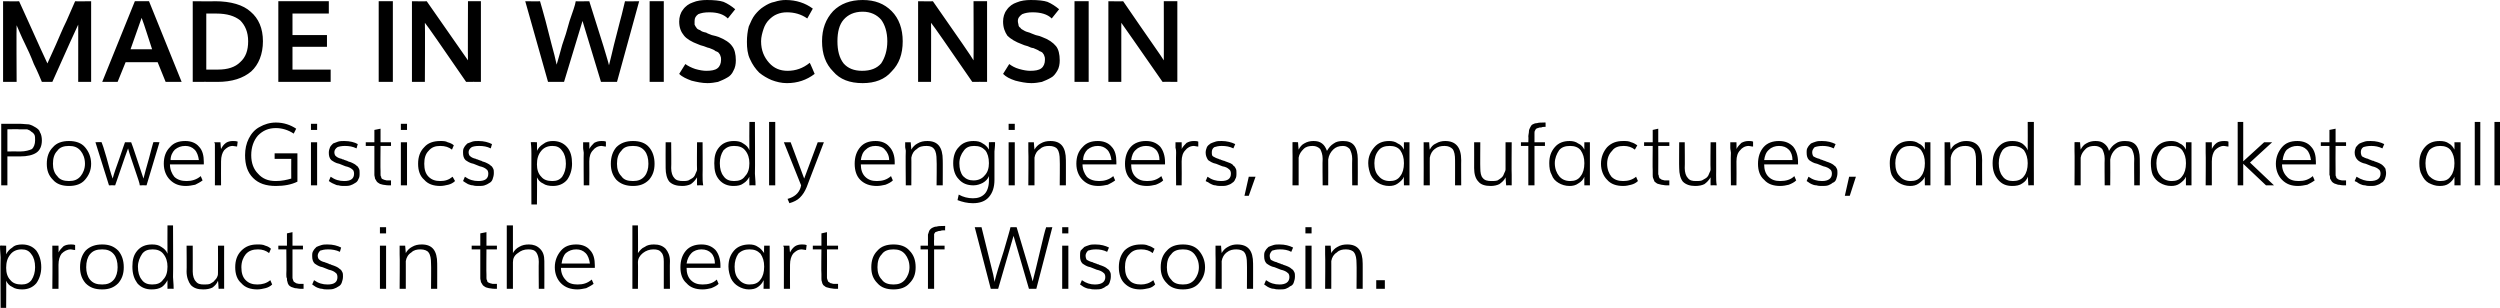 <?xml version="1.0" standalone="no"?><!DOCTYPE svg PUBLIC "-//W3C//DTD SVG 1.1//EN" "http://www.w3.org/Graphics/SVG/1.1/DTD/svg11.dtd"><svg xmlns="http://www.w3.org/2000/svg" version="1.1" style="left: 0.3% !important; width: 97.94% !important;top: 14.65% !important; height88.15% !important;" width="406px" height="50px" viewBox="0 0 406 50">  <desc>MADE IN WISCONSIN PowerGistics proudly engineers, manufactures, and markets all products in the heart of Wisconsin.</desc>  <defs/>  <g id="Polygon55624">    <path d="M 3.5 46.2 C 4.2 46.2 4.7 46 5.1 45.5 C 5.5 44.9 5.7 44.2 5.7 43.4 C 5.7 42.5 5.5 41.8 5.1 41.3 C 4.7 40.7 4.2 40.5 3.5 40.5 C 2.7 40.5 2.1 40.8 1.7 41.3 C 1.2 41.9 1 42.6 1 43.5 C 1 44.3 1.2 45 1.7 45.5 C 2.1 46 2.7 46.2 3.5 46.2 Z M 0.1 50 C 0.1 50 0.06 41.79 0.1 41.8 C 0.1 41.4 0 40.7 0 39.9 C 0 39.85 1 39.9 1 39.9 C 1 39.9 1.02 41.32 1 41.3 C 1.2 40.9 1.5 40.5 2 40.2 C 2.4 39.8 3 39.7 3.6 39.7 C 4.5 39.7 5.3 40 5.9 40.7 C 6.4 41.4 6.7 42.3 6.7 43.4 C 6.7 44.4 6.4 45.3 5.9 46 C 5.3 46.7 4.5 47 3.6 47 C 3 47 2.4 46.9 2 46.6 C 1.5 46.4 1.2 46 1 45.6 C 1.03 45.57 1 50 1 50 L 0.1 50 Z M 8.5 46.9 C 8.5 46.9 8.55 41.57 8.5 41.6 C 8.5 41.4 8.5 41.1 8.5 40.8 C 8.5 40.5 8.5 40.3 8.5 40.1 C 8.49 40.13 8.5 39.9 8.5 39.9 L 9.5 39.9 C 9.5 39.9 9.52 41.05 9.5 41 C 9.7 40.6 10 40.3 10.3 40 C 10.6 39.8 11 39.7 11.5 39.7 C 11.7 39.7 12 39.7 12.2 39.8 C 12.2 39.8 12.2 40.6 12.2 40.6 C 11.9 40.6 11.7 40.5 11.5 40.5 C 10.9 40.5 10.4 40.8 10 41.2 C 9.7 41.6 9.5 42.2 9.5 43 C 9.52 43 9.5 46.9 9.5 46.9 L 8.5 46.9 Z M 16.6 47 C 15.4 47 14.6 46.7 13.9 46 C 13.3 45.3 13 44.5 13 43.4 C 13 42.3 13.3 41.4 13.9 40.7 C 14.6 40 15.5 39.7 16.6 39.7 C 17.7 39.7 18.5 40 19.2 40.7 C 19.8 41.4 20.1 42.3 20.1 43.4 C 20.1 44.5 19.8 45.3 19.2 46 C 18.5 46.7 17.7 47 16.6 47 Z M 16.6 46.2 C 17.4 46.2 18 46 18.5 45.4 C 18.9 44.9 19.1 44.2 19.1 43.4 C 19.1 42.5 18.9 41.8 18.5 41.3 C 18 40.7 17.4 40.5 16.6 40.5 C 15.7 40.5 15.1 40.7 14.6 41.3 C 14.2 41.8 14 42.5 14 43.4 C 14 44.2 14.2 44.9 14.6 45.4 C 15.1 46 15.7 46.2 16.6 46.2 Z M 24.7 46.2 C 25.5 46.2 26.1 46 26.5 45.4 C 27 44.9 27.2 44.2 27.2 43.3 C 27.2 42.5 27 41.8 26.5 41.2 C 26.1 40.7 25.5 40.5 24.8 40.5 C 24 40.5 23.5 40.7 23.1 41.2 C 22.7 41.8 22.4 42.5 22.4 43.3 C 22.4 44.2 22.6 44.9 23 45.4 C 23.4 46 24 46.2 24.7 46.2 Z M 24.6 47 C 23.7 47 22.9 46.7 22.3 46 C 21.8 45.3 21.5 44.5 21.5 43.3 C 21.5 42.2 21.7 41.4 22.3 40.7 C 22.9 40 23.7 39.7 24.7 39.7 C 25.3 39.7 25.8 39.8 26.2 40.1 C 26.7 40.4 27 40.7 27.2 41.2 C 27.18 41.16 27.2 36.6 27.2 36.6 L 28.1 36.6 C 28.1 36.6 28.14 45.04 28.1 45 C 28.1 45.4 28.2 46 28.2 46.9 C 28.19 46.87 27.2 46.9 27.2 46.9 C 27.2 46.9 27.19 45.45 27.2 45.5 C 27 45.9 26.7 46.3 26.3 46.6 C 25.8 46.9 25.3 47 24.6 47 Z M 33 47 C 32.1 47 31.5 46.8 31 46.3 C 30.6 45.8 30.3 45 30.3 44.1 C 30.34 44.12 30.3 39.9 30.3 39.9 L 31.3 39.9 C 31.3 39.9 31.31 44.13 31.3 44.1 C 31.3 44.8 31.5 45.4 31.8 45.7 C 32.1 46.1 32.5 46.2 33.1 46.2 C 33.5 46.2 33.8 46.2 34.1 46.1 C 34.4 45.9 34.7 45.8 34.8 45.6 C 35 45.4 35.2 45.2 35.3 44.9 C 35.4 44.7 35.4 44.5 35.4 44.3 C 35.42 44.28 35.4 39.9 35.4 39.9 L 36.4 39.9 C 36.4 39.9 36.39 45.23 36.4 45.2 C 36.4 45.8 36.4 46.4 36.4 46.9 C 36.44 46.87 35.5 46.9 35.5 46.9 C 35.5 46.9 35.44 45.65 35.4 45.6 C 35.2 46.1 34.9 46.4 34.5 46.7 C 34.1 46.9 33.6 47 33 47 Z M 41.8 47 C 40.7 47 39.8 46.7 39.2 46 C 38.5 45.4 38.2 44.5 38.2 43.4 C 38.2 42.3 38.5 41.4 39.2 40.7 C 39.9 40 40.7 39.7 41.8 39.7 C 42.3 39.7 42.7 39.7 43.1 39.9 C 43.5 40 43.8 40.2 44 40.4 C 44 40.4 43.7 41.1 43.7 41.1 C 43.2 40.7 42.6 40.5 41.9 40.5 C 41.1 40.5 40.4 40.7 39.9 41.3 C 39.5 41.8 39.2 42.5 39.2 43.4 C 39.2 44.3 39.4 45 39.9 45.5 C 40.4 46 41 46.2 41.8 46.2 C 42.6 46.2 43.3 46 43.9 45.5 C 43.9 45.5 44.2 46.2 44.2 46.2 C 43.9 46.5 43.5 46.7 43.1 46.8 C 42.7 46.9 42.2 47 41.8 47 Z M 49.3 46.9 C 49.2 46.9 49.2 46.9 49 46.9 C 48.9 46.9 48.8 46.9 48.8 46.9 C 48.5 46.9 48.2 46.8 47.9 46.8 C 47.7 46.7 47.5 46.7 47.3 46.6 C 47.1 46.5 47 46.4 46.9 46.3 C 46.8 46.1 46.7 46 46.7 45.8 C 46.6 45.6 46.6 45.4 46.6 45.2 C 46.5 45.1 46.5 44.8 46.5 44.5 C 46.54 44.54 46.5 40.5 46.5 40.5 L 45.2 40.5 L 45.2 39.9 L 46.6 39.9 L 46.6 37.9 L 47.5 37.7 L 47.5 39.9 L 49.2 39.9 L 49.2 40.5 L 47.5 40.5 C 47.5 40.5 47.5 44.58 47.5 44.6 C 47.5 44.8 47.5 45 47.5 45.1 C 47.5 45.3 47.6 45.4 47.6 45.5 C 47.7 45.7 47.7 45.8 47.8 45.8 C 47.9 45.9 48 45.9 48.1 46 C 48.2 46 48.4 46.1 48.6 46.1 C 48.8 46.1 49 46.1 49.3 46.1 C 49.3 46.1 49.3 46.9 49.3 46.9 Z M 53.2 47 C 52.9 47 52.6 47 52.3 46.9 C 52 46.9 51.8 46.8 51.5 46.7 C 51.3 46.6 51.1 46.5 51 46.4 C 50.9 46.3 50.8 46.3 50.7 46.2 C 50.7 46.2 51 45.5 51 45.5 C 51.7 46 52.4 46.2 53.2 46.2 C 54.3 46.2 54.8 45.8 54.8 45 C 54.8 44.7 54.7 44.4 54.5 44.3 C 54.3 44.1 53.9 43.9 53.4 43.8 C 53.4 43.8 52.4 43.4 52.4 43.4 C 51.8 43.3 51.4 43 51.1 42.8 C 50.8 42.5 50.7 42.1 50.7 41.6 C 50.7 41.2 50.7 41 50.9 40.7 C 51 40.5 51.2 40.3 51.4 40.1 C 51.6 40 51.9 39.9 52.2 39.8 C 52.5 39.7 52.9 39.7 53.2 39.7 C 54.1 39.7 54.8 39.9 55.4 40.2 C 55.4 40.2 55.2 40.9 55.2 40.9 C 54.6 40.6 53.9 40.5 53.3 40.5 C 52.7 40.5 52.3 40.6 52 40.7 C 51.8 40.9 51.6 41.2 51.6 41.5 C 51.6 41.8 51.7 42.1 51.9 42.2 C 52 42.3 52.3 42.5 52.8 42.6 C 52.8 42.6 52.9 42.7 53.1 42.7 C 53.2 42.8 53.4 42.8 53.5 42.9 C 53.7 42.9 53.8 43 53.8 43 C 54.1 43.1 54.4 43.2 54.6 43.3 C 54.8 43.4 55 43.5 55.2 43.7 C 55.4 43.8 55.5 44 55.6 44.2 C 55.7 44.4 55.7 44.6 55.7 44.9 C 55.7 45.3 55.6 45.6 55.5 45.9 C 55.4 46.2 55.2 46.4 55 46.5 C 54.7 46.7 54.5 46.8 54.2 46.9 C 53.9 47 53.6 47 53.2 47 Z M 61.7 37.9 L 61.7 36.9 L 62.7 36.9 L 62.7 37.9 L 61.7 37.9 Z M 61.7 46.9 L 61.7 39.9 L 62.7 39.9 L 62.7 46.9 L 61.7 46.9 Z M 64.9 46.9 C 64.9 46.9 64.95 41.32 64.9 41.3 C 64.9 41.1 64.9 40.9 64.9 40.7 C 64.9 40.4 64.9 40.2 64.9 40.1 C 64.91 40.07 64.9 39.9 64.9 39.9 L 65.8 39.9 C 65.8 39.9 65.89 41.11 65.9 41.1 C 66.1 40.7 66.5 40.3 66.9 40.1 C 67.4 39.8 67.9 39.7 68.5 39.7 C 70.2 39.7 71 40.7 71 42.8 C 71.01 42.76 71 46.9 71 46.9 L 70 46.9 C 70 46.9 70.04 42.76 70 42.8 C 70 42 69.9 41.4 69.6 41 C 69.4 40.7 68.9 40.5 68.3 40.5 C 67.7 40.5 67.2 40.6 66.8 41 C 66.3 41.3 66 41.8 65.9 42.4 C 65.91 42.35 65.9 46.9 65.9 46.9 L 64.9 46.9 Z M 80.7 46.9 C 80.7 46.9 80.6 46.9 80.5 46.9 C 80.4 46.9 80.3 46.9 80.3 46.9 C 79.9 46.9 79.6 46.8 79.4 46.8 C 79.1 46.7 78.9 46.7 78.8 46.6 C 78.6 46.5 78.5 46.4 78.4 46.3 C 78.3 46.1 78.2 46 78.1 45.8 C 78.1 45.6 78 45.4 78 45.2 C 78 45.1 78 44.8 78 44.5 C 78 44.54 78 40.5 78 40.5 L 76.6 40.5 L 76.6 39.9 L 78 39.9 L 78 37.9 L 79 37.7 L 79 39.9 L 80.7 39.9 L 80.7 40.5 L 79 40.5 C 79 40.5 78.96 44.58 79 44.6 C 79 44.8 79 45 79 45.1 C 79 45.3 79 45.4 79.1 45.5 C 79.1 45.7 79.2 45.8 79.2 45.8 C 79.3 45.9 79.4 45.9 79.6 46 C 79.7 46 79.9 46.1 80 46.1 C 80.2 46.1 80.4 46.1 80.7 46.1 C 80.7 46.1 80.7 46.9 80.7 46.9 Z M 82.3 46.9 L 82.3 36.6 L 83.3 36.6 C 83.3 36.6 83.3 41.08 83.3 41.1 C 83.5 40.7 83.9 40.3 84.3 40.1 C 84.8 39.8 85.3 39.7 85.9 39.7 C 86.6 39.7 87.2 39.9 87.7 40.4 C 88.2 40.9 88.4 41.5 88.4 42.4 C 88.42 42.42 88.4 46.9 88.4 46.9 L 87.5 46.9 C 87.5 46.9 87.46 42.51 87.5 42.5 C 87.5 41.8 87.3 41.3 87.1 41 C 86.8 40.6 86.4 40.5 85.8 40.5 C 85.1 40.5 84.6 40.7 84.1 41.1 C 83.5 41.5 83.3 42 83.3 42.6 C 83.3 42.59 83.3 46.9 83.3 46.9 L 82.3 46.9 Z M 91.2 42.8 C 91.2 42.8 95.8 42.8 95.8 42.8 C 95.7 42.1 95.5 41.5 95.1 41.1 C 94.7 40.7 94.2 40.5 93.6 40.5 C 92.9 40.5 92.4 40.7 91.9 41.1 C 91.5 41.5 91.3 42.1 91.2 42.8 Z M 93.8 47 C 92.7 47 91.8 46.7 91.1 46 C 90.5 45.4 90.1 44.5 90.1 43.4 C 90.1 42.3 90.5 41.4 91.1 40.7 C 91.7 40 92.5 39.7 93.6 39.7 C 94.5 39.7 95.3 40 95.8 40.6 C 96.4 41.2 96.6 42.1 96.6 43.1 C 96.6 43.3 96.6 43.4 96.6 43.5 C 96.6 43.5 91.1 43.5 91.1 43.5 C 91.1 44.3 91.4 45 91.9 45.5 C 92.3 46 93 46.2 93.8 46.2 C 94.7 46.2 95.4 46 96.1 45.4 C 96.1 45.4 96.4 46.1 96.4 46.1 C 96 46.4 95.6 46.6 95.2 46.8 C 94.7 46.9 94.2 47 93.8 47 Z M 102.7 46.9 L 102.7 36.6 L 103.6 36.6 C 103.6 36.6 103.64 41.08 103.6 41.1 C 103.9 40.7 104.2 40.3 104.7 40.1 C 105.1 39.8 105.6 39.7 106.2 39.7 C 107 39.7 107.6 39.9 108.1 40.4 C 108.5 40.9 108.8 41.5 108.8 42.4 C 108.76 42.42 108.8 46.9 108.8 46.9 L 107.8 46.9 C 107.8 46.9 107.8 42.51 107.8 42.5 C 107.8 41.8 107.7 41.3 107.4 41 C 107.1 40.6 106.7 40.5 106.1 40.5 C 105.5 40.5 104.9 40.7 104.4 41.1 C 103.9 41.5 103.6 42 103.6 42.6 C 103.64 42.59 103.6 46.9 103.6 46.9 L 102.7 46.9 Z M 111.5 42.8 C 111.5 42.8 116.1 42.8 116.1 42.8 C 116.1 42.1 115.9 41.5 115.5 41.1 C 115.1 40.7 114.6 40.5 113.9 40.5 C 113.3 40.5 112.7 40.7 112.3 41.1 C 111.9 41.5 111.6 42.1 111.5 42.8 Z M 114.1 47 C 113 47 112.1 46.7 111.5 46 C 110.8 45.4 110.5 44.5 110.5 43.4 C 110.5 42.3 110.8 41.4 111.4 40.7 C 112 40 112.9 39.7 113.9 39.7 C 114.9 39.7 115.6 40 116.2 40.6 C 116.7 41.2 117 42.1 117 43.1 C 117 43.3 117 43.4 117 43.5 C 117 43.5 111.5 43.5 111.5 43.5 C 111.5 44.3 111.7 45 112.2 45.5 C 112.7 46 113.3 46.2 114.1 46.2 C 115 46.2 115.8 46 116.4 45.4 C 116.4 45.4 116.7 46.1 116.7 46.1 C 116.4 46.4 116 46.6 115.5 46.8 C 115.1 46.9 114.6 47 114.1 47 Z M 121.7 46.2 C 122.5 46.2 123.1 46 123.5 45.4 C 123.9 44.9 124.1 44.2 124.1 43.3 C 124.1 42.4 123.9 41.8 123.5 41.2 C 123 40.7 122.5 40.5 121.7 40.5 C 121 40.5 120.4 40.7 119.9 41.2 C 119.5 41.8 119.3 42.5 119.3 43.3 C 119.3 44.2 119.5 44.9 120 45.4 C 120.4 45.9 121 46.2 121.7 46.2 Z M 121.6 47 C 121 47 120.4 46.8 119.9 46.5 C 119.4 46.2 119 45.8 118.7 45.2 C 118.5 44.7 118.3 44 118.3 43.3 C 118.3 42.2 118.6 41.4 119.2 40.7 C 119.8 40 120.7 39.7 121.7 39.7 C 122.2 39.7 122.7 39.8 123.1 40.1 C 123.5 40.3 123.8 40.7 124.1 41.1 C 124.05 41.1 124.1 39.9 124.1 39.9 L 125 39.9 L 125 46.9 L 124 46.9 C 124 46.9 124.04 45.53 124 45.5 C 123.8 46 123.5 46.3 123.1 46.6 C 122.7 46.9 122.2 47 121.6 47 Z M 127.3 46.9 C 127.3 46.9 127.31 41.57 127.3 41.6 C 127.3 41.4 127.3 41.1 127.3 40.8 C 127.3 40.5 127.3 40.3 127.3 40.1 C 127.25 40.13 127.2 39.9 127.2 39.9 L 128.2 39.9 C 128.2 39.9 128.28 41.05 128.3 41 C 128.5 40.6 128.7 40.3 129.1 40 C 129.4 39.8 129.8 39.7 130.2 39.7 C 130.5 39.7 130.7 39.7 131 39.8 C 131 39.8 130.9 40.6 130.9 40.6 C 130.7 40.6 130.4 40.5 130.2 40.5 C 129.6 40.5 129.2 40.8 128.8 41.2 C 128.5 41.6 128.3 42.2 128.3 43 C 128.28 43 128.3 46.9 128.3 46.9 L 127.3 46.9 Z M 136.1 46.9 C 136.1 46.9 136 46.9 135.9 46.9 C 135.7 46.9 135.6 46.9 135.6 46.9 C 135.3 46.9 135 46.8 134.8 46.8 C 134.5 46.7 134.3 46.7 134.1 46.6 C 134 46.5 133.8 46.4 133.7 46.3 C 133.6 46.1 133.5 46 133.5 45.8 C 133.4 45.6 133.4 45.4 133.4 45.2 C 133.4 45.1 133.4 44.8 133.4 44.5 C 133.35 44.54 133.4 40.5 133.4 40.5 L 132 40.5 L 132 39.9 L 133.4 39.9 L 133.4 37.9 L 134.3 37.7 L 134.3 39.9 L 136.1 39.9 L 136.1 40.5 L 134.3 40.5 C 134.3 40.5 134.32 44.58 134.3 44.6 C 134.3 44.8 134.3 45 134.3 45.1 C 134.3 45.3 134.4 45.4 134.4 45.5 C 134.5 45.7 134.5 45.8 134.6 45.8 C 134.7 45.9 134.8 45.9 134.9 46 C 135.1 46 135.2 46.1 135.4 46.1 C 135.6 46.1 135.8 46.1 136.1 46.1 C 136.1 46.1 136.1 46.9 136.1 46.9 Z M 145.1 47 C 144 47 143.1 46.7 142.5 46 C 141.8 45.3 141.5 44.5 141.5 43.4 C 141.5 42.3 141.8 41.4 142.5 40.7 C 143.1 40 144 39.7 145.1 39.7 C 146.2 39.7 147.1 40 147.7 40.7 C 148.4 41.4 148.7 42.3 148.7 43.4 C 148.7 44.5 148.4 45.3 147.7 46 C 147.1 46.7 146.2 47 145.1 47 Z M 145.1 46.2 C 145.9 46.2 146.5 46 147 45.4 C 147.4 44.9 147.7 44.2 147.7 43.4 C 147.7 42.5 147.4 41.8 147 41.3 C 146.5 40.7 145.9 40.5 145.1 40.5 C 144.3 40.5 143.6 40.7 143.2 41.3 C 142.7 41.8 142.5 42.5 142.5 43.4 C 142.5 44.2 142.7 44.9 143.2 45.4 C 143.6 46 144.3 46.2 145.1 46.2 Z M 150.7 46.9 L 150.7 40.5 L 149.5 40.5 L 149.5 39.9 L 150.7 39.9 C 150.7 39.9 150.69 39.03 150.7 39 C 150.7 38.7 150.7 38.4 150.7 38.1 C 150.8 37.9 150.8 37.7 150.9 37.5 C 151 37.3 151.2 37.1 151.4 37 C 151.6 36.9 151.8 36.8 152.1 36.8 C 152.4 36.7 152.8 36.7 153.2 36.7 C 153.19 36.67 153.5 36.7 153.5 36.7 C 153.5 36.7 153.46 37.44 153.5 37.4 C 153.2 37.4 152.9 37.4 152.7 37.5 C 152.5 37.5 152.4 37.5 152.2 37.6 C 152.1 37.6 152 37.7 151.9 37.7 C 151.8 37.8 151.8 37.9 151.7 38 C 151.7 38.1 151.7 38.3 151.7 38.4 C 151.7 38.5 151.7 38.7 151.7 38.9 C 151.66 38.89 151.7 39.9 151.7 39.9 L 153.4 39.9 L 153.4 40.5 L 151.7 40.5 L 151.7 46.9 L 150.7 46.9 Z M 160.9 46.9 L 158.3 36.9 L 159.4 36.9 L 161.3 44.6 C 161.3 44.6 161.53 45.77 161.5 45.8 C 161.8 44.6 162.3 42.9 163 40.8 C 163.6 38.7 164 37.4 164.1 36.9 C 164.13 36.91 165.1 36.9 165.1 36.9 L 167.4 44.6 C 167.4 44.6 167.73 45.71 167.7 45.7 C 168 44.6 168.4 42.9 168.9 40.8 C 169.4 38.7 169.7 37.4 169.9 36.9 C 169.85 36.91 170.9 36.9 170.9 36.9 L 168.3 46.9 L 167.1 46.9 L 164.6 38.3 L 162.1 46.9 L 160.9 46.9 Z M 172.5 37.9 L 172.5 36.9 L 173.5 36.9 L 173.5 37.9 L 172.5 37.9 Z M 172.5 46.9 L 172.5 39.9 L 173.5 39.9 L 173.5 46.9 L 172.5 46.9 Z M 177.9 47 C 177.6 47 177.3 47 177 46.9 C 176.7 46.9 176.4 46.8 176.2 46.7 C 176 46.6 175.8 46.5 175.7 46.4 C 175.6 46.3 175.5 46.3 175.4 46.2 C 175.4 46.2 175.7 45.5 175.7 45.5 C 176.4 46 177.1 46.2 177.8 46.2 C 178.9 46.2 179.5 45.8 179.5 45 C 179.5 44.7 179.4 44.4 179.2 44.3 C 179 44.1 178.6 43.9 178.1 43.8 C 178.1 43.8 177.1 43.4 177.1 43.4 C 176.5 43.3 176.1 43 175.8 42.8 C 175.5 42.5 175.4 42.1 175.4 41.6 C 175.4 41.2 175.4 41 175.5 40.7 C 175.7 40.5 175.9 40.3 176.1 40.1 C 176.3 40 176.6 39.9 176.9 39.8 C 177.2 39.7 177.5 39.7 177.9 39.7 C 178.8 39.7 179.5 39.9 180.1 40.2 C 180.1 40.2 179.8 40.9 179.8 40.9 C 179.2 40.6 178.6 40.5 178 40.5 C 177.4 40.5 177 40.6 176.7 40.7 C 176.5 40.9 176.3 41.2 176.3 41.5 C 176.3 41.8 176.4 42.1 176.5 42.2 C 176.7 42.3 177 42.5 177.5 42.6 C 177.5 42.6 177.6 42.7 177.7 42.7 C 177.9 42.8 178.1 42.8 178.2 42.9 C 178.4 42.9 178.5 43 178.5 43 C 178.8 43.1 179.1 43.2 179.3 43.3 C 179.5 43.4 179.7 43.5 179.9 43.7 C 180.1 43.8 180.2 44 180.3 44.2 C 180.4 44.4 180.4 44.6 180.4 44.9 C 180.4 45.3 180.3 45.6 180.2 45.9 C 180.1 46.2 179.9 46.4 179.6 46.5 C 179.4 46.7 179.1 46.8 178.9 46.9 C 178.6 47 178.2 47 177.9 47 Z M 185.2 47 C 184.1 47 183.3 46.7 182.6 46 C 182 45.4 181.7 44.5 181.7 43.4 C 181.7 42.3 182 41.4 182.6 40.7 C 183.3 40 184.2 39.7 185.3 39.7 C 185.7 39.7 186.1 39.7 186.5 39.9 C 186.9 40 187.2 40.2 187.5 40.4 C 187.5 40.4 187.2 41.1 187.2 41.1 C 186.7 40.7 186.1 40.5 185.3 40.5 C 184.5 40.5 183.9 40.7 183.4 41.3 C 182.9 41.8 182.7 42.5 182.7 43.4 C 182.7 44.3 182.9 45 183.4 45.5 C 183.8 46 184.5 46.2 185.3 46.2 C 186 46.2 186.7 46 187.3 45.5 C 187.3 45.5 187.6 46.2 187.6 46.2 C 187.3 46.5 187 46.7 186.6 46.8 C 186.1 46.9 185.7 47 185.2 47 Z M 192.1 47 C 191 47 190.1 46.7 189.5 46 C 188.8 45.3 188.5 44.5 188.5 43.4 C 188.5 42.3 188.8 41.4 189.5 40.7 C 190.1 40 191 39.7 192.1 39.7 C 193.2 39.7 194.1 40 194.7 40.7 C 195.3 41.4 195.7 42.3 195.7 43.4 C 195.7 44.5 195.3 45.3 194.7 46 C 194.1 46.7 193.2 47 192.1 47 Z M 192.1 46.2 C 192.9 46.2 193.5 46 194 45.4 C 194.4 44.9 194.7 44.2 194.7 43.4 C 194.7 42.5 194.4 41.8 194 41.3 C 193.5 40.7 192.9 40.5 192.1 40.5 C 191.3 40.5 190.6 40.7 190.2 41.3 C 189.7 41.8 189.5 42.5 189.5 43.4 C 189.5 44.2 189.7 44.9 190.2 45.4 C 190.6 46 191.3 46.2 192.1 46.2 Z M 197.4 46.9 C 197.4 46.9 197.44 41.32 197.4 41.3 C 197.4 41.1 197.4 40.9 197.4 40.7 C 197.4 40.4 197.4 40.2 197.4 40.1 C 197.4 40.07 197.4 39.9 197.4 39.9 L 198.3 39.9 C 198.3 39.9 198.38 41.11 198.4 41.1 C 198.6 40.7 199 40.3 199.4 40.1 C 199.9 39.8 200.4 39.7 200.9 39.7 C 202.7 39.7 203.5 40.7 203.5 42.8 C 203.51 42.76 203.5 46.9 203.5 46.9 L 202.5 46.9 C 202.5 46.9 202.53 42.76 202.5 42.8 C 202.5 42 202.4 41.4 202.1 41 C 201.9 40.7 201.4 40.5 200.8 40.5 C 200.2 40.5 199.7 40.6 199.2 41 C 198.8 41.3 198.5 41.8 198.4 42.4 C 198.41 42.35 198.4 46.9 198.4 46.9 L 197.4 46.9 Z M 207.8 47 C 207.5 47 207.2 47 206.9 46.9 C 206.6 46.9 206.3 46.8 206.1 46.7 C 205.9 46.6 205.7 46.5 205.6 46.4 C 205.5 46.3 205.4 46.3 205.3 46.2 C 205.3 46.2 205.6 45.5 205.6 45.5 C 206.3 46 207 46.2 207.8 46.2 C 208.8 46.2 209.4 45.8 209.4 45 C 209.4 44.7 209.3 44.4 209.1 44.3 C 208.9 44.1 208.5 43.9 208 43.8 C 208 43.8 207 43.4 207 43.4 C 206.4 43.3 206 43 205.7 42.8 C 205.4 42.5 205.3 42.1 205.3 41.6 C 205.3 41.2 205.3 41 205.5 40.7 C 205.6 40.5 205.8 40.3 206 40.1 C 206.2 40 206.5 39.9 206.8 39.8 C 207.1 39.7 207.4 39.7 207.8 39.7 C 208.7 39.7 209.4 39.9 210 40.2 C 210 40.2 209.7 40.9 209.7 40.9 C 209.2 40.6 208.5 40.5 207.9 40.5 C 207.3 40.5 206.9 40.6 206.6 40.7 C 206.4 40.9 206.2 41.2 206.2 41.5 C 206.2 41.8 206.3 42.1 206.4 42.2 C 206.6 42.3 206.9 42.5 207.4 42.6 C 207.4 42.6 207.5 42.7 207.6 42.7 C 207.8 42.8 208 42.8 208.1 42.9 C 208.3 42.9 208.4 43 208.4 43 C 208.7 43.1 209 43.2 209.2 43.3 C 209.4 43.4 209.6 43.5 209.8 43.7 C 210 43.8 210.1 44 210.2 44.2 C 210.3 44.4 210.3 44.6 210.3 44.9 C 210.3 45.3 210.2 45.6 210.1 45.9 C 210 46.2 209.8 46.4 209.5 46.5 C 209.3 46.7 209 46.8 208.8 46.9 C 208.5 47 208.2 47 207.8 47 Z M 212 37.9 L 212 36.9 L 213 36.9 L 213 37.9 L 212 37.9 Z M 212 46.9 L 212 39.9 L 213 39.9 L 213 46.9 L 212 46.9 Z M 215.2 46.9 C 215.2 46.9 215.25 41.32 215.2 41.3 C 215.2 41.1 215.2 40.9 215.2 40.7 C 215.2 40.4 215.2 40.2 215.2 40.1 C 215.2 40.07 215.2 39.9 215.2 39.9 L 216.1 39.9 C 216.1 39.9 216.18 41.11 216.2 41.1 C 216.4 40.7 216.8 40.3 217.2 40.1 C 217.7 39.8 218.2 39.7 218.8 39.7 C 220.5 39.7 221.3 40.7 221.3 42.8 C 221.31 42.76 221.3 46.9 221.3 46.9 L 220.3 46.9 C 220.3 46.9 220.34 42.76 220.3 42.8 C 220.3 42 220.2 41.4 219.9 41 C 219.7 40.7 219.2 40.5 218.6 40.5 C 218 40.5 217.5 40.6 217.1 41 C 216.6 41.3 216.3 41.8 216.2 42.4 C 216.21 42.35 216.2 46.9 216.2 46.9 L 215.2 46.9 Z M 223.5 46.9 L 223.5 45.5 L 224.9 45.5 L 224.9 46.9 L 223.5 46.9 Z " stroke="none" fill="#000"/>  </g>  <g id="Polygon55623">    <path d="M 1.2 24.6 C 1.2 24.6 3.25 24.57 3.3 24.6 C 4.1 24.6 4.8 24.4 5.2 24.2 C 5.5 23.9 5.7 23.4 5.7 22.8 C 5.7 22.4 5.7 22.1 5.6 21.9 C 5.5 21.7 5.3 21.5 5.1 21.4 C 4.9 21.2 4.7 21.1 4.4 21 C 4.1 21 3.8 21 3.4 21 C 3.3 21 3.2 21 3.1 21 C 3.14 20.96 1.2 21 1.2 21 L 1.2 24.6 Z M 0.2 30.1 L 0.2 20.1 C 0.2 20.1 3.12 20.11 3.1 20.1 C 3.7 20.1 4.3 20.2 4.7 20.2 C 5.1 20.3 5.5 20.5 5.8 20.7 C 6.1 20.9 6.4 21.1 6.5 21.5 C 6.7 21.8 6.8 22.3 6.8 22.8 C 6.8 23.7 6.5 24.4 5.9 24.8 C 5.3 25.2 4.4 25.4 3.3 25.4 C 3.26 25.41 1.2 25.4 1.2 25.4 L 1.2 30.1 L 0.2 30.1 Z M 11.2 30.2 C 10.1 30.2 9.2 29.9 8.6 29.2 C 7.9 28.5 7.6 27.7 7.6 26.6 C 7.6 25.5 7.9 24.6 8.6 23.9 C 9.2 23.2 10.1 22.9 11.2 22.9 C 12.3 22.9 13.2 23.2 13.8 23.9 C 14.4 24.6 14.8 25.5 14.8 26.6 C 14.8 27.7 14.4 28.5 13.8 29.2 C 13.2 29.9 12.3 30.2 11.2 30.2 Z M 11.2 29.4 C 12 29.4 12.6 29.2 13.1 28.6 C 13.5 28.1 13.8 27.4 13.8 26.6 C 13.8 25.7 13.5 25 13.1 24.5 C 12.6 23.9 12 23.7 11.2 23.7 C 10.4 23.7 9.7 23.9 9.3 24.5 C 8.8 25 8.6 25.7 8.6 26.6 C 8.6 27.4 8.8 28.1 9.3 28.6 C 9.7 29.2 10.4 29.4 11.2 29.4 Z M 17.7 30.1 L 15.5 23.1 C 15.5 23.1 16.53 23.05 16.5 23.1 C 16.6 23.3 16.9 24.2 17.3 25.6 C 17.7 27.1 18 28.2 18.3 29 C 18.5 28.2 18.9 27.1 19.4 25.7 C 19.9 24.2 20.2 23.4 20.3 23.1 C 20.3 23.1 21.3 23.1 21.3 23.1 C 21.4 23.3 21.7 24.2 22.2 25.7 C 22.7 27.1 23 28.2 23.3 29 C 23.5 28.2 23.8 27.1 24.2 25.7 C 24.6 24.2 24.8 23.4 24.9 23.1 C 24.91 23.05 25.9 23.1 25.9 23.1 L 23.8 30.1 C 23.8 30.1 22.74 30.07 22.7 30.1 C 22.7 29.8 22.4 29 21.9 27.5 C 21.4 26 21 24.9 20.8 24.1 C 20.5 24.9 20.1 26 19.6 27.5 C 19.1 29 18.8 29.8 18.7 30.1 C 18.71 30.07 17.7 30.1 17.7 30.1 Z M 27.7 26 C 27.7 26 32.3 26 32.3 26 C 32.2 25.3 32 24.7 31.6 24.3 C 31.2 23.9 30.7 23.7 30.1 23.7 C 29.4 23.7 28.9 23.9 28.4 24.3 C 28 24.7 27.7 25.3 27.7 26 Z M 30.2 30.2 C 29.1 30.2 28.3 29.9 27.6 29.2 C 27 28.6 26.6 27.7 26.6 26.6 C 26.6 25.5 26.9 24.6 27.6 23.9 C 28.2 23.2 29 22.9 30.1 22.9 C 31 22.9 31.8 23.2 32.3 23.8 C 32.9 24.4 33.1 25.3 33.1 26.3 C 33.1 26.5 33.1 26.6 33.1 26.7 C 33.1 26.7 27.6 26.7 27.6 26.7 C 27.6 27.5 27.9 28.2 28.3 28.7 C 28.8 29.2 29.5 29.4 30.3 29.4 C 31.1 29.4 31.9 29.2 32.6 28.6 C 32.6 28.6 32.9 29.3 32.9 29.3 C 32.5 29.6 32.1 29.8 31.7 30 C 31.2 30.1 30.7 30.2 30.2 30.2 Z M 34.9 30.1 C 34.9 30.1 34.91 24.77 34.9 24.8 C 34.9 24.6 34.9 24.3 34.9 24 C 34.9 23.7 34.9 23.5 34.9 23.3 C 34.85 23.33 34.8 23.1 34.8 23.1 L 35.8 23.1 C 35.8 23.1 35.88 24.25 35.9 24.2 C 36.1 23.8 36.3 23.5 36.7 23.2 C 37 23 37.4 22.9 37.8 22.9 C 38.1 22.9 38.3 22.9 38.6 23 C 38.6 23 38.5 23.8 38.5 23.8 C 38.3 23.8 38 23.7 37.8 23.7 C 37.2 23.7 36.8 24 36.4 24.4 C 36.1 24.8 35.9 25.4 35.9 26.2 C 35.88 26.2 35.9 30.1 35.9 30.1 L 34.9 30.1 Z M 48.3 29.5 C 47.3 30 46.1 30.2 44.8 30.2 C 43.2 30.2 42 29.8 41.1 28.9 C 40.2 28 39.8 26.8 39.8 25.2 C 39.8 24.2 40 23.3 40.4 22.5 C 40.8 21.7 41.4 21 42.2 20.6 C 42.9 20.2 43.8 19.9 44.8 19.9 C 46.1 19.9 47.2 20.3 48.1 20.9 C 48.1 20.9 47.7 21.7 47.7 21.7 C 46.8 21.1 45.8 20.8 44.8 20.8 C 43.6 20.8 42.7 21.2 41.9 22 C 41.2 22.8 40.8 23.9 40.8 25.2 C 40.8 26.5 41.2 27.5 41.9 28.2 C 42.6 29 43.5 29.4 44.8 29.4 C 45.8 29.4 46.6 29.2 47.3 29 C 47.28 28.95 47.3 25.8 47.3 25.8 L 44.6 25.8 L 44.6 24.9 L 48.3 24.9 L 48.3 29.5 C 48.3 29.5 48.27 29.51 48.3 29.5 Z M 50.5 21.1 L 50.5 20.1 L 51.5 20.1 L 51.5 21.1 L 50.5 21.1 Z M 50.5 30.1 L 50.5 23.1 L 51.5 23.1 L 51.5 30.1 L 50.5 30.1 Z M 55.9 30.2 C 55.6 30.2 55.3 30.2 55 30.1 C 54.7 30.1 54.5 30 54.3 29.9 C 54 29.8 53.9 29.7 53.7 29.6 C 53.6 29.5 53.5 29.5 53.4 29.4 C 53.4 29.4 53.7 28.7 53.7 28.7 C 54.4 29.2 55.1 29.4 55.9 29.4 C 57 29.4 57.5 29 57.5 28.2 C 57.5 27.9 57.4 27.6 57.2 27.5 C 57 27.3 56.6 27.1 56.1 27 C 56.1 27 55.1 26.6 55.1 26.6 C 54.5 26.5 54.1 26.2 53.8 26 C 53.5 25.7 53.4 25.3 53.4 24.8 C 53.4 24.4 53.5 24.2 53.6 23.9 C 53.7 23.7 53.9 23.5 54.1 23.3 C 54.4 23.2 54.6 23.1 54.9 23 C 55.2 22.9 55.6 22.9 55.9 22.9 C 56.8 22.9 57.6 23.1 58.1 23.4 C 58.1 23.4 57.9 24.1 57.9 24.1 C 57.3 23.8 56.7 23.7 56 23.7 C 55.5 23.7 55 23.8 54.8 23.9 C 54.5 24.1 54.3 24.4 54.3 24.7 C 54.3 25 54.4 25.3 54.6 25.4 C 54.7 25.5 55 25.7 55.5 25.8 C 55.5 25.8 55.6 25.9 55.8 25.9 C 55.9 26 56.1 26 56.3 26.1 C 56.4 26.1 56.5 26.2 56.5 26.2 C 56.9 26.3 57.1 26.4 57.3 26.5 C 57.5 26.6 57.7 26.7 57.9 26.9 C 58.1 27 58.2 27.2 58.3 27.4 C 58.4 27.6 58.4 27.8 58.4 28.1 C 58.4 28.5 58.4 28.8 58.2 29.1 C 58.1 29.4 57.9 29.6 57.7 29.7 C 57.4 29.9 57.2 30 56.9 30.1 C 56.6 30.2 56.3 30.2 55.9 30.2 Z M 63.5 30.1 C 63.5 30.1 63.4 30.1 63.3 30.1 C 63.2 30.1 63.1 30.1 63.1 30.1 C 62.7 30.1 62.4 30 62.2 30 C 61.9 29.9 61.7 29.9 61.6 29.8 C 61.4 29.7 61.3 29.6 61.2 29.5 C 61.1 29.3 61 29.2 60.9 29 C 60.9 28.8 60.8 28.6 60.8 28.4 C 60.8 28.3 60.8 28 60.8 27.7 C 60.8 27.74 60.8 23.7 60.8 23.7 L 59.4 23.7 L 59.4 23.1 L 60.8 23.1 L 60.8 21.1 L 61.8 20.9 L 61.8 23.1 L 63.5 23.1 L 63.5 23.7 L 61.8 23.7 C 61.8 23.7 61.76 27.78 61.8 27.8 C 61.8 28 61.8 28.2 61.8 28.3 C 61.8 28.5 61.8 28.6 61.9 28.7 C 61.9 28.9 62 29 62 29 C 62.1 29.1 62.2 29.1 62.4 29.2 C 62.5 29.2 62.7 29.3 62.8 29.3 C 63 29.3 63.2 29.3 63.5 29.3 C 63.5 29.3 63.5 30.1 63.5 30.1 Z M 65.1 21.1 L 65.1 20.1 L 66.1 20.1 L 66.1 21.1 L 65.1 21.1 Z M 65.1 30.1 L 65.1 23.1 L 66.1 23.1 L 66.1 30.1 L 65.1 30.1 Z M 71.5 30.2 C 70.4 30.2 69.5 29.9 68.9 29.2 C 68.2 28.6 67.9 27.7 67.9 26.6 C 67.9 25.5 68.2 24.6 68.9 23.9 C 69.5 23.2 70.4 22.9 71.5 22.9 C 71.9 22.9 72.4 22.9 72.7 23.1 C 73.1 23.2 73.5 23.4 73.7 23.6 C 73.7 23.6 73.4 24.3 73.4 24.3 C 72.9 23.9 72.3 23.7 71.5 23.7 C 70.7 23.7 70.1 23.9 69.6 24.5 C 69.1 25 68.9 25.7 68.9 26.6 C 68.9 27.5 69.1 28.2 69.6 28.7 C 70.1 29.2 70.7 29.4 71.5 29.4 C 72.3 29.4 72.9 29.2 73.5 28.7 C 73.5 28.7 73.9 29.4 73.9 29.4 C 73.6 29.7 73.2 29.9 72.8 30 C 72.4 30.1 71.9 30.2 71.5 30.2 Z M 77.7 30.2 C 77.4 30.2 77.1 30.2 76.8 30.1 C 76.5 30.1 76.3 30 76 29.9 C 75.8 29.8 75.7 29.7 75.5 29.6 C 75.4 29.5 75.3 29.5 75.2 29.4 C 75.2 29.4 75.5 28.7 75.5 28.7 C 76.2 29.2 76.9 29.4 77.7 29.4 C 78.8 29.4 79.3 29 79.3 28.2 C 79.3 27.9 79.2 27.6 79 27.5 C 78.8 27.3 78.4 27.1 77.9 27 C 77.9 27 76.9 26.6 76.9 26.6 C 76.3 26.5 75.9 26.2 75.6 26 C 75.3 25.7 75.2 25.3 75.2 24.8 C 75.2 24.4 75.2 24.2 75.4 23.9 C 75.5 23.7 75.7 23.5 75.9 23.3 C 76.2 23.2 76.4 23.1 76.7 23 C 77 22.9 77.4 22.9 77.7 22.9 C 78.6 22.9 79.3 23.1 79.9 23.4 C 79.9 23.4 79.7 24.1 79.7 24.1 C 79.1 23.8 78.5 23.7 77.8 23.7 C 77.2 23.7 76.8 23.8 76.6 23.9 C 76.3 24.1 76.1 24.4 76.1 24.7 C 76.1 25 76.2 25.3 76.4 25.4 C 76.5 25.5 76.8 25.7 77.3 25.8 C 77.3 25.8 77.4 25.9 77.6 25.9 C 77.7 26 77.9 26 78.1 26.1 C 78.2 26.1 78.3 26.2 78.3 26.2 C 78.7 26.3 78.9 26.4 79.1 26.5 C 79.3 26.6 79.5 26.7 79.7 26.9 C 79.9 27 80 27.2 80.1 27.4 C 80.2 27.6 80.2 27.8 80.2 28.1 C 80.2 28.5 80.1 28.8 80 29.1 C 79.9 29.4 79.7 29.6 79.5 29.7 C 79.2 29.9 79 30 78.7 30.1 C 78.4 30.2 78.1 30.2 77.7 30.2 Z M 89.7 29.4 C 90.4 29.4 90.9 29.2 91.3 28.7 C 91.7 28.1 91.9 27.4 91.9 26.6 C 91.9 25.7 91.7 25 91.3 24.5 C 90.9 23.9 90.4 23.7 89.7 23.7 C 88.9 23.7 88.3 24 87.9 24.5 C 87.4 25.1 87.2 25.8 87.2 26.7 C 87.2 27.5 87.4 28.2 87.9 28.7 C 88.3 29.2 88.9 29.4 89.7 29.4 Z M 86.3 33.2 C 86.3 33.2 86.27 24.99 86.3 25 C 86.3 24.6 86.3 23.9 86.2 23.1 C 86.21 23.05 87.2 23.1 87.2 23.1 C 87.2 23.1 87.23 24.52 87.2 24.5 C 87.4 24.1 87.7 23.7 88.2 23.4 C 88.7 23 89.2 22.9 89.8 22.9 C 90.7 22.9 91.5 23.2 92.1 23.9 C 92.7 24.6 92.9 25.5 92.9 26.6 C 92.9 27.6 92.6 28.5 92.1 29.2 C 91.5 29.9 90.7 30.2 89.8 30.2 C 89.2 30.2 88.6 30.1 88.2 29.8 C 87.7 29.6 87.4 29.2 87.2 28.8 C 87.24 28.77 87.2 33.2 87.2 33.2 L 86.3 33.2 Z M 94.8 30.1 C 94.8 30.1 94.76 24.77 94.8 24.8 C 94.8 24.6 94.7 24.3 94.7 24 C 94.7 23.7 94.7 23.5 94.7 23.3 C 94.7 23.33 94.7 23.1 94.7 23.1 L 95.7 23.1 C 95.7 23.1 95.73 24.25 95.7 24.2 C 95.9 23.8 96.2 23.5 96.5 23.2 C 96.9 23 97.2 22.9 97.7 22.9 C 97.9 22.9 98.2 22.9 98.4 23 C 98.4 23 98.4 23.8 98.4 23.8 C 98.1 23.8 97.9 23.7 97.7 23.7 C 97.1 23.7 96.6 24 96.3 24.4 C 95.9 24.8 95.7 25.4 95.7 26.2 C 95.73 26.2 95.7 30.1 95.7 30.1 L 94.8 30.1 Z M 102.8 30.2 C 101.7 30.2 100.8 29.9 100.1 29.2 C 99.5 28.5 99.2 27.7 99.2 26.6 C 99.2 25.5 99.5 24.6 100.1 23.9 C 100.8 23.2 101.7 22.9 102.8 22.9 C 103.9 22.9 104.8 23.2 105.4 23.9 C 106 24.6 106.3 25.5 106.3 26.6 C 106.3 27.7 106 28.5 105.4 29.2 C 104.7 29.9 103.9 30.2 102.8 30.2 Z M 102.8 29.4 C 103.6 29.4 104.2 29.2 104.7 28.6 C 105.1 28.1 105.3 27.4 105.3 26.6 C 105.3 25.7 105.1 25 104.7 24.5 C 104.2 23.9 103.6 23.7 102.8 23.7 C 101.9 23.7 101.3 23.9 100.9 24.5 C 100.4 25 100.2 25.7 100.2 26.6 C 100.2 27.4 100.4 28.1 100.9 28.6 C 101.3 29.2 101.9 29.4 102.8 29.4 Z M 110.8 30.2 C 109.9 30.2 109.2 30 108.7 29.5 C 108.3 29 108.1 28.2 108.1 27.3 C 108.08 27.32 108.1 23.1 108.1 23.1 L 109 23.1 C 109 23.1 109.04 27.33 109 27.3 C 109 28 109.2 28.6 109.5 28.9 C 109.8 29.3 110.3 29.4 110.9 29.4 C 111.2 29.4 111.5 29.4 111.8 29.3 C 112.1 29.1 112.4 29 112.6 28.8 C 112.8 28.6 112.9 28.4 113 28.1 C 113.1 27.9 113.2 27.7 113.2 27.5 C 113.16 27.48 113.2 23.1 113.2 23.1 L 114.1 23.1 C 114.1 23.1 114.13 28.43 114.1 28.4 C 114.1 29 114.1 29.6 114.2 30.1 C 114.18 30.07 113.2 30.1 113.2 30.1 C 113.2 30.1 113.18 28.85 113.2 28.8 C 112.9 29.3 112.6 29.6 112.2 29.9 C 111.8 30.1 111.3 30.2 110.8 30.2 Z M 119.2 29.4 C 120 29.4 120.6 29.2 121 28.6 C 121.5 28.1 121.7 27.4 121.7 26.5 C 121.7 25.7 121.5 25 121 24.4 C 120.6 23.9 120 23.7 119.2 23.7 C 118.5 23.7 118 23.9 117.5 24.4 C 117.1 25 116.9 25.7 116.9 26.5 C 116.9 27.4 117.1 28.1 117.5 28.6 C 117.9 29.2 118.5 29.4 119.2 29.4 Z M 119.1 30.2 C 118.2 30.2 117.4 29.9 116.8 29.2 C 116.2 28.5 116 27.7 116 26.5 C 116 25.4 116.2 24.6 116.8 23.9 C 117.4 23.2 118.2 22.9 119.2 22.9 C 119.8 22.9 120.3 23 120.7 23.3 C 121.2 23.6 121.5 23.9 121.7 24.4 C 121.67 24.36 121.7 19.8 121.7 19.8 L 122.6 19.8 C 122.6 19.8 122.64 28.24 122.6 28.2 C 122.6 28.6 122.7 29.2 122.7 30.1 C 122.68 30.07 121.7 30.1 121.7 30.1 C 121.7 30.1 121.68 28.65 121.7 28.7 C 121.5 29.1 121.2 29.5 120.7 29.8 C 120.3 30.1 119.8 30.2 119.1 30.2 Z M 124.9 30.1 L 124.9 19.8 L 125.9 19.8 L 125.9 30.1 L 124.9 30.1 Z M 128.2 33 C 128.2 33 127.9 32.3 127.9 32.3 C 129 32 129.7 31.4 130 30.5 C 130 30.48 130.1 30.1 130.1 30.1 L 127.3 23.1 L 128.4 23.1 L 130.6 29 L 132.8 23.1 L 133.8 23.1 C 133.8 23.1 130.98 30.43 131 30.4 C 130.7 31.1 130.4 31.6 129.9 32.1 C 129.5 32.5 128.9 32.8 128.2 33 Z M 139.8 26 C 139.8 26 144.4 26 144.4 26 C 144.4 25.3 144.1 24.7 143.7 24.3 C 143.4 23.9 142.8 23.7 142.2 23.7 C 141.5 23.7 141 23.9 140.6 24.3 C 140.1 24.7 139.9 25.3 139.8 26 Z M 142.4 30.2 C 141.3 30.2 140.4 29.9 139.7 29.2 C 139.1 28.6 138.8 27.7 138.8 26.6 C 138.8 25.5 139.1 24.6 139.7 23.9 C 140.3 23.2 141.1 22.9 142.2 22.9 C 143.1 22.9 143.9 23.2 144.4 23.8 C 145 24.4 145.3 25.3 145.3 26.3 C 145.3 26.5 145.3 26.6 145.3 26.7 C 145.3 26.7 139.8 26.7 139.8 26.7 C 139.8 27.5 140 28.2 140.5 28.7 C 141 29.2 141.6 29.4 142.4 29.4 C 143.3 29.4 144 29.2 144.7 28.6 C 144.7 28.6 145 29.3 145 29.3 C 144.7 29.6 144.3 29.8 143.8 30 C 143.3 30.1 142.9 30.2 142.4 30.2 Z M 147.1 30.1 C 147.1 30.1 147.05 24.52 147.1 24.5 C 147.1 24.3 147 24.1 147 23.9 C 147 23.6 147 23.4 147 23.3 C 147.01 23.27 147 23.1 147 23.1 L 147.9 23.1 C 147.9 23.1 147.99 24.31 148 24.3 C 148.2 23.9 148.6 23.5 149 23.3 C 149.5 23 150 22.9 150.6 22.9 C 152.3 22.9 153.1 23.9 153.1 26 C 153.12 25.96 153.1 30.1 153.1 30.1 L 152.1 30.1 C 152.1 30.1 152.15 25.96 152.1 26 C 152.1 25.2 152 24.6 151.7 24.2 C 151.5 23.9 151.1 23.7 150.5 23.7 C 149.8 23.7 149.3 23.8 148.9 24.2 C 148.4 24.5 148.1 25 148 25.6 C 148.02 25.55 148 30.1 148 30.1 L 147.1 30.1 Z M 158.1 29.3 C 158.9 29.3 159.5 29 159.9 28.5 C 160.4 28 160.6 27.3 160.6 26.5 C 160.6 25.6 160.4 24.9 160 24.4 C 159.5 23.9 159 23.7 158.2 23.7 C 157.5 23.7 156.9 23.9 156.5 24.5 C 156.1 25 155.8 25.7 155.8 26.5 C 155.8 27.4 156 28.1 156.4 28.6 C 156.9 29.1 157.4 29.3 158.1 29.3 Z M 158 33 C 157.1 33 156.3 32.8 155.5 32.5 C 155.5 32.5 155.7 31.6 155.7 31.6 C 156.4 32 157.2 32.2 158 32.2 C 158.8 32.2 159.4 32 159.9 31.5 C 160.3 31.1 160.6 30.3 160.6 29.4 C 160.6 29.4 160.6 28.6 160.6 28.6 C 160.4 29.1 160.1 29.4 159.6 29.7 C 159.2 29.9 158.7 30.1 158.1 30.1 C 157.1 30.1 156.3 29.8 155.7 29.1 C 155.1 28.5 154.8 27.6 154.8 26.5 C 154.8 25.4 155.1 24.5 155.7 23.9 C 156.3 23.2 157.1 22.9 158.1 22.9 C 158.7 22.9 159.2 23 159.6 23.3 C 160 23.5 160.4 23.9 160.6 24.3 C 160.57 24.29 160.6 23.1 160.6 23.1 C 160.6 23.1 161.59 23.05 161.6 23.1 C 161.6 23.9 161.5 24.4 161.5 24.6 C 161.5 24.6 161.5 29.2 161.5 29.2 C 161.5 30.4 161.2 31.3 160.6 32 C 160 32.7 159.1 33 158 33 Z M 163.8 21.1 L 163.8 20.1 L 164.8 20.1 L 164.8 21.1 L 163.8 21.1 Z M 163.8 30.1 L 163.8 23.1 L 164.8 23.1 L 164.8 30.1 L 163.8 30.1 Z M 167 30.1 C 167 30.1 167.05 24.52 167 24.5 C 167 24.3 167 24.1 167 23.9 C 167 23.6 167 23.4 167 23.3 C 167.01 23.27 167 23.1 167 23.1 L 167.9 23.1 C 167.9 23.1 167.98 24.31 168 24.3 C 168.2 23.9 168.6 23.5 169 23.3 C 169.5 23 170 22.9 170.6 22.9 C 172.3 22.9 173.1 23.9 173.1 26 C 173.11 25.96 173.1 30.1 173.1 30.1 L 172.1 30.1 C 172.1 30.1 172.14 25.96 172.1 26 C 172.1 25.2 172 24.6 171.7 24.2 C 171.5 23.9 171 23.7 170.4 23.7 C 169.8 23.7 169.3 23.8 168.9 24.2 C 168.4 24.5 168.1 25 168 25.6 C 168.01 25.55 168 30.1 168 30.1 L 167 30.1 Z M 175.9 26 C 175.9 26 180.5 26 180.5 26 C 180.4 25.3 180.2 24.7 179.8 24.3 C 179.4 23.9 178.9 23.7 178.3 23.7 C 177.6 23.7 177.1 23.9 176.6 24.3 C 176.2 24.7 175.9 25.3 175.9 26 Z M 178.4 30.2 C 177.3 30.2 176.5 29.9 175.8 29.2 C 175.2 28.6 174.8 27.7 174.8 26.6 C 174.8 25.5 175.1 24.6 175.8 23.9 C 176.4 23.2 177.2 22.9 178.3 22.9 C 179.2 22.9 180 23.2 180.5 23.8 C 181.1 24.4 181.3 25.3 181.3 26.3 C 181.3 26.5 181.3 26.6 181.3 26.7 C 181.3 26.7 175.8 26.7 175.8 26.7 C 175.8 27.5 176.1 28.2 176.5 28.7 C 177 29.2 177.7 29.4 178.5 29.4 C 179.3 29.4 180.1 29.2 180.8 28.6 C 180.8 28.6 181.1 29.3 181.1 29.3 C 180.7 29.6 180.3 29.8 179.9 30 C 179.4 30.1 178.9 30.2 178.4 30.2 Z M 183.7 26 C 183.7 26 188.3 26 188.3 26 C 188.3 25.3 188.1 24.7 187.7 24.3 C 187.3 23.9 186.8 23.7 186.1 23.7 C 185.5 23.7 184.9 23.9 184.5 24.3 C 184 24.7 183.8 25.3 183.7 26 Z M 186.3 30.2 C 185.2 30.2 184.3 29.9 183.7 29.2 C 183 28.6 182.7 27.7 182.7 26.6 C 182.7 25.5 183 24.6 183.6 23.9 C 184.2 23.2 185.1 22.9 186.1 22.9 C 187.1 22.9 187.8 23.2 188.4 23.8 C 188.9 24.4 189.2 25.3 189.2 26.3 C 189.2 26.5 189.2 26.6 189.2 26.7 C 189.2 26.7 183.7 26.7 183.7 26.7 C 183.7 27.5 183.9 28.2 184.4 28.7 C 184.9 29.2 185.5 29.4 186.3 29.4 C 187.2 29.4 187.9 29.2 188.6 28.6 C 188.6 28.6 188.9 29.3 188.9 29.3 C 188.6 29.6 188.2 29.8 187.7 30 C 187.2 30.1 186.8 30.2 186.3 30.2 Z M 191 30.1 C 191 30.1 190.96 24.77 191 24.8 C 191 24.6 191 24.3 190.9 24 C 190.9 23.7 190.9 23.5 190.9 23.3 C 190.9 23.33 190.9 23.1 190.9 23.1 L 191.9 23.1 C 191.9 23.1 191.93 24.25 191.9 24.2 C 192.1 23.8 192.4 23.5 192.7 23.2 C 193.1 23 193.4 22.9 193.9 22.9 C 194.1 22.9 194.4 22.9 194.6 23 C 194.6 23 194.6 23.8 194.6 23.8 C 194.3 23.8 194.1 23.7 193.9 23.7 C 193.3 23.7 192.8 24 192.5 24.4 C 192.1 24.8 191.9 25.4 191.9 26.2 C 191.93 26.2 191.9 30.1 191.9 30.1 L 191 30.1 Z M 198.4 30.2 C 198 30.2 197.7 30.2 197.4 30.1 C 197.1 30.1 196.9 30 196.7 29.9 C 196.5 29.8 196.3 29.7 196.2 29.6 C 196 29.5 195.9 29.5 195.8 29.4 C 195.8 29.4 196.1 28.7 196.1 28.7 C 196.8 29.2 197.5 29.4 198.3 29.4 C 199.4 29.4 199.9 29 199.9 28.2 C 199.9 27.9 199.8 27.6 199.6 27.5 C 199.4 27.3 199.1 27.1 198.5 27 C 198.5 27 197.5 26.6 197.5 26.6 C 196.9 26.5 196.5 26.2 196.2 26 C 196 25.7 195.8 25.3 195.8 24.8 C 195.8 24.4 195.9 24.2 196 23.9 C 196.1 23.7 196.3 23.5 196.6 23.3 C 196.8 23.2 197.1 23.1 197.4 23 C 197.7 22.9 198 22.9 198.4 22.9 C 199.2 22.9 200 23.1 200.6 23.4 C 200.6 23.4 200.3 24.1 200.3 24.1 C 199.7 23.8 199.1 23.7 198.4 23.7 C 197.9 23.7 197.5 23.8 197.2 23.9 C 196.9 24.1 196.8 24.4 196.8 24.7 C 196.8 25 196.8 25.3 197 25.4 C 197.2 25.5 197.5 25.7 197.9 25.8 C 197.9 25.8 198 25.9 198.2 25.9 C 198.3 26 198.5 26 198.7 26.1 C 198.9 26.1 198.9 26.2 199 26.2 C 199.3 26.3 199.5 26.4 199.8 26.5 C 200 26.6 200.2 26.7 200.3 26.9 C 200.5 27 200.6 27.2 200.7 27.4 C 200.8 27.6 200.8 27.8 200.8 28.1 C 200.8 28.5 200.8 28.8 200.6 29.1 C 200.5 29.4 200.3 29.6 200.1 29.7 C 199.9 29.9 199.6 30 199.3 30.1 C 199 30.2 198.7 30.2 198.4 30.2 Z M 202.1 31.8 L 202.8 28.7 L 203.9 28.7 L 202.8 31.8 L 202.1 31.8 Z M 209.9 30.1 C 209.9 30.1 209.93 24.47 209.9 24.5 C 209.9 24.1 209.9 23.6 209.9 23.1 C 209.88 23.05 210.8 23.1 210.8 23.1 C 210.8 23.1 210.88 24.32 210.9 24.3 C 211.1 23.9 211.4 23.5 211.8 23.3 C 212.3 23 212.8 22.9 213.3 22.9 C 213.9 22.9 214.3 23 214.7 23.3 C 215.1 23.6 215.3 24 215.5 24.5 C 215.8 24 216.1 23.6 216.6 23.3 C 217 23 217.5 22.9 218.1 22.9 C 218.9 22.9 219.5 23.1 219.9 23.6 C 220.3 24.1 220.5 24.9 220.5 25.8 C 220.52 25.79 220.5 30.1 220.5 30.1 L 219.6 30.1 C 219.6 30.1 219.56 25.84 219.6 25.8 C 219.6 25.1 219.4 24.6 219.2 24.2 C 218.9 23.9 218.6 23.7 218.1 23.7 C 217.4 23.7 216.9 23.9 216.5 24.3 C 216.1 24.7 215.8 25.2 215.7 25.9 C 215.72 25.92 215.7 30.1 215.7 30.1 L 214.8 30.1 C 214.8 30.1 214.75 25.79 214.8 25.8 C 214.8 25.1 214.6 24.6 214.4 24.2 C 214.1 23.9 213.7 23.7 213.2 23.7 C 212.6 23.7 212.1 23.8 211.7 24.2 C 211.3 24.6 211 25 210.9 25.6 C 210.9 25.61 210.9 30.1 210.9 30.1 L 209.9 30.1 Z M 225.7 29.4 C 226.4 29.4 227 29.2 227.4 28.6 C 227.8 28.1 228 27.4 228 26.5 C 228 25.6 227.8 25 227.4 24.4 C 227 23.9 226.4 23.7 225.7 23.7 C 224.9 23.7 224.3 23.9 223.9 24.4 C 223.4 25 223.2 25.7 223.2 26.5 C 223.2 27.4 223.4 28.1 223.9 28.6 C 224.3 29.1 224.9 29.4 225.7 29.4 Z M 225.6 30.2 C 224.9 30.2 224.3 30 223.8 29.7 C 223.3 29.4 222.9 29 222.6 28.4 C 222.4 27.9 222.2 27.2 222.2 26.5 C 222.2 25.4 222.6 24.6 223.2 23.9 C 223.8 23.2 224.6 22.9 225.6 22.9 C 226.1 22.9 226.6 23 227 23.3 C 227.5 23.5 227.8 23.9 228 24.3 C 227.97 24.3 228 23.1 228 23.1 L 228.9 23.1 L 228.9 30.1 L 228 30.1 C 228 30.1 227.96 28.73 228 28.7 C 227.8 29.2 227.4 29.5 227 29.8 C 226.6 30.1 226.1 30.2 225.6 30.2 Z M 231.2 30.1 C 231.2 30.1 231.22 24.52 231.2 24.5 C 231.2 24.3 231.2 24.1 231.2 23.9 C 231.2 23.6 231.2 23.4 231.2 23.3 C 231.18 23.27 231.2 23.1 231.2 23.1 L 232.1 23.1 C 232.1 23.1 232.15 24.31 232.2 24.3 C 232.4 23.9 232.7 23.5 233.2 23.3 C 233.7 23 234.2 22.9 234.7 22.9 C 236.4 22.9 237.3 23.9 237.3 26 C 237.28 25.96 237.3 30.1 237.3 30.1 L 236.3 30.1 C 236.3 30.1 236.31 25.96 236.3 26 C 236.3 25.2 236.2 24.6 235.9 24.2 C 235.6 23.9 235.2 23.7 234.6 23.7 C 234 23.7 233.5 23.8 233 24.2 C 232.6 24.5 232.3 25 232.2 25.6 C 232.18 25.55 232.2 30.1 232.2 30.1 L 231.2 30.1 Z M 242.1 30.2 C 241.2 30.2 240.5 30 240.1 29.5 C 239.6 29 239.4 28.2 239.4 27.3 C 239.41 27.32 239.4 23.1 239.4 23.1 L 240.4 23.1 C 240.4 23.1 240.37 27.33 240.4 27.3 C 240.4 28 240.5 28.6 240.8 28.9 C 241.1 29.3 241.6 29.4 242.2 29.4 C 242.5 29.4 242.9 29.4 243.2 29.3 C 243.5 29.1 243.7 29 243.9 28.8 C 244.1 28.6 244.2 28.4 244.3 28.1 C 244.4 27.9 244.5 27.7 244.5 27.5 C 244.49 27.48 244.5 23.1 244.5 23.1 L 245.5 23.1 C 245.5 23.1 245.46 28.43 245.5 28.4 C 245.5 29 245.5 29.6 245.5 30.1 C 245.51 30.07 244.6 30.1 244.6 30.1 C 244.6 30.1 244.51 28.85 244.5 28.8 C 244.3 29.3 243.9 29.6 243.5 29.9 C 243.1 30.1 242.6 30.2 242.1 30.2 Z M 248.2 30.1 L 248.2 23.7 L 247 23.7 L 247 23.1 L 248.2 23.1 C 248.2 23.1 248.24 22.23 248.2 22.2 C 248.2 21.9 248.3 21.6 248.3 21.3 C 248.3 21.1 248.4 20.9 248.5 20.7 C 248.6 20.5 248.7 20.3 248.9 20.2 C 249.1 20.1 249.3 20 249.6 20 C 249.9 19.9 250.3 19.9 250.7 19.9 C 250.74 19.87 251 19.9 251 19.9 C 251 19.9 251.01 20.64 251 20.6 C 250.7 20.6 250.5 20.6 250.3 20.7 C 250.1 20.7 249.9 20.7 249.8 20.8 C 249.6 20.8 249.5 20.9 249.5 20.9 C 249.4 21 249.3 21.1 249.3 21.2 C 249.2 21.3 249.2 21.5 249.2 21.6 C 249.2 21.7 249.2 21.9 249.2 22.1 C 249.2 22.09 249.2 23.1 249.2 23.1 L 250.9 23.1 L 250.9 23.7 L 249.2 23.7 L 249.2 30.1 L 248.2 30.1 Z M 255 29.4 C 255.7 29.4 256.3 29.2 256.7 28.6 C 257.1 28.1 257.3 27.4 257.3 26.5 C 257.3 25.6 257.1 25 256.7 24.4 C 256.3 23.9 255.7 23.7 255 23.7 C 254.2 23.7 253.6 23.9 253.2 24.4 C 252.8 25 252.5 25.7 252.5 26.5 C 252.5 27.4 252.8 28.1 253.2 28.6 C 253.6 29.1 254.2 29.4 255 29.4 Z M 254.9 30.2 C 254.2 30.2 253.6 30 253.1 29.7 C 252.6 29.4 252.2 29 252 28.4 C 251.7 27.9 251.6 27.2 251.6 26.5 C 251.6 25.4 251.9 24.6 252.5 23.9 C 253.1 23.2 253.9 22.9 254.9 22.9 C 255.4 22.9 255.9 23 256.3 23.3 C 256.8 23.5 257.1 23.9 257.3 24.3 C 257.28 24.3 257.3 23.1 257.3 23.1 L 258.2 23.1 L 258.2 30.1 L 257.3 30.1 C 257.3 30.1 257.28 28.73 257.3 28.7 C 257.1 29.2 256.8 29.5 256.3 29.8 C 255.9 30.1 255.4 30.2 254.9 30.2 Z M 263.6 30.2 C 262.5 30.2 261.6 29.9 261 29.2 C 260.4 28.6 260 27.7 260 26.6 C 260 25.5 260.4 24.6 261 23.9 C 261.7 23.2 262.5 22.9 263.6 22.9 C 264.1 22.9 264.5 22.9 264.9 23.1 C 265.3 23.2 265.6 23.4 265.9 23.6 C 265.9 23.6 265.5 24.3 265.5 24.3 C 265 23.9 264.4 23.7 263.7 23.7 C 262.9 23.7 262.2 23.9 261.8 24.5 C 261.3 25 261 25.7 261 26.6 C 261 27.5 261.3 28.2 261.7 28.7 C 262.2 29.2 262.8 29.4 263.6 29.4 C 264.4 29.4 265.1 29.2 265.7 28.7 C 265.7 28.7 266 29.4 266 29.4 C 265.7 29.7 265.3 29.9 264.9 30 C 264.5 30.1 264.1 30.2 263.6 30.2 Z M 271.1 30.1 C 271.1 30.1 271 30.1 270.9 30.1 C 270.7 30.1 270.7 30.1 270.6 30.1 C 270.3 30.1 270 30 269.8 30 C 269.5 29.9 269.3 29.9 269.1 29.8 C 269 29.7 268.8 29.6 268.7 29.5 C 268.6 29.3 268.6 29.2 268.5 29 C 268.4 28.8 268.4 28.6 268.4 28.4 C 268.4 28.3 268.4 28 268.4 27.7 C 268.36 27.74 268.4 23.7 268.4 23.7 L 267 23.7 L 267 23.1 L 268.4 23.1 L 268.4 21.1 L 269.3 20.9 L 269.3 23.1 L 271.1 23.1 L 271.1 23.7 L 269.3 23.7 C 269.3 23.7 269.32 27.78 269.3 27.8 C 269.3 28 269.3 28.2 269.3 28.3 C 269.4 28.5 269.4 28.6 269.4 28.7 C 269.5 28.9 269.5 29 269.6 29 C 269.7 29.1 269.8 29.1 269.9 29.2 C 270.1 29.2 270.2 29.3 270.4 29.3 C 270.6 29.3 270.8 29.3 271.1 29.3 C 271.1 29.3 271.1 30.1 271.1 30.1 Z M 275.3 30.2 C 274.5 30.2 273.8 30 273.3 29.5 C 272.9 29 272.7 28.2 272.7 27.3 C 272.67 27.32 272.7 23.1 272.7 23.1 L 273.6 23.1 C 273.6 23.1 273.64 27.33 273.6 27.3 C 273.6 28 273.8 28.6 274.1 28.9 C 274.4 29.3 274.8 29.4 275.4 29.4 C 275.8 29.4 276.1 29.4 276.4 29.3 C 276.7 29.1 277 29 277.2 28.8 C 277.4 28.6 277.5 28.4 277.6 28.1 C 277.7 27.9 277.8 27.7 277.8 27.5 C 277.75 27.48 277.8 23.1 277.8 23.1 L 278.7 23.1 C 278.7 23.1 278.72 28.43 278.7 28.4 C 278.7 29 278.7 29.6 278.8 30.1 C 278.77 30.07 277.8 30.1 277.8 30.1 C 277.8 30.1 277.77 28.85 277.8 28.8 C 277.5 29.3 277.2 29.6 276.8 29.9 C 276.4 30.1 275.9 30.2 275.3 30.2 Z M 281.1 30.1 C 281.1 30.1 281.05 24.77 281.1 24.8 C 281.1 24.6 281 24.3 281 24 C 281 23.7 281 23.5 281 23.3 C 281 23.33 281 23.1 281 23.1 L 282 23.1 C 282 23.1 282.03 24.25 282 24.2 C 282.2 23.8 282.5 23.5 282.8 23.2 C 283.2 23 283.5 22.9 284 22.9 C 284.2 22.9 284.5 22.9 284.7 23 C 284.7 23 284.7 23.8 284.7 23.8 C 284.4 23.8 284.2 23.7 284 23.7 C 283.4 23.7 282.9 24 282.6 24.4 C 282.2 24.8 282 25.4 282 26.2 C 282.03 26.2 282 30.1 282 30.1 L 281.1 30.1 Z M 286.5 26 C 286.5 26 291.1 26 291.1 26 C 291.1 25.3 290.9 24.7 290.5 24.3 C 290.1 23.9 289.6 23.7 288.9 23.7 C 288.3 23.7 287.7 23.9 287.3 24.3 C 286.8 24.7 286.6 25.3 286.5 26 Z M 289.1 30.2 C 288 30.2 287.1 29.9 286.5 29.2 C 285.8 28.6 285.5 27.7 285.5 26.6 C 285.5 25.5 285.8 24.6 286.4 23.9 C 287 23.2 287.9 22.9 288.9 22.9 C 289.9 22.9 290.6 23.2 291.2 23.8 C 291.7 24.4 292 25.3 292 26.3 C 292 26.5 292 26.6 292 26.7 C 292 26.7 286.5 26.7 286.5 26.7 C 286.5 27.5 286.7 28.2 287.2 28.7 C 287.7 29.2 288.3 29.4 289.1 29.4 C 290 29.4 290.8 29.2 291.4 28.6 C 291.4 28.6 291.7 29.3 291.7 29.3 C 291.4 29.6 291 29.8 290.5 30 C 290.1 30.1 289.6 30.2 289.1 30.2 Z M 295.9 30.2 C 295.6 30.2 295.3 30.2 295 30.1 C 294.7 30.1 294.4 30 294.2 29.9 C 294 29.8 293.8 29.7 293.7 29.6 C 293.6 29.5 293.5 29.5 293.4 29.4 C 293.4 29.4 293.7 28.7 293.7 28.7 C 294.4 29.2 295.1 29.4 295.9 29.4 C 296.9 29.4 297.5 29 297.5 28.2 C 297.5 27.9 297.4 27.6 297.2 27.5 C 297 27.3 296.6 27.1 296.1 27 C 296.1 27 295.1 26.6 295.1 26.6 C 294.5 26.5 294.1 26.2 293.8 26 C 293.5 25.7 293.4 25.3 293.4 24.8 C 293.4 24.4 293.4 24.2 293.6 23.9 C 293.7 23.7 293.9 23.5 294.1 23.3 C 294.3 23.2 294.6 23.1 294.9 23 C 295.2 22.9 295.5 22.9 295.9 22.9 C 296.8 22.9 297.5 23.1 298.1 23.4 C 298.1 23.4 297.8 24.1 297.8 24.1 C 297.2 23.8 296.6 23.7 296 23.7 C 295.4 23.7 295 23.8 294.7 23.9 C 294.5 24.1 294.3 24.4 294.3 24.7 C 294.3 25 294.4 25.3 294.5 25.4 C 294.7 25.5 295 25.7 295.5 25.8 C 295.5 25.8 295.6 25.9 295.7 25.9 C 295.9 26 296.1 26 296.2 26.1 C 296.4 26.1 296.5 26.2 296.5 26.2 C 296.8 26.3 297.1 26.4 297.3 26.5 C 297.5 26.6 297.7 26.7 297.9 26.9 C 298.1 27 298.2 27.2 298.3 27.4 C 298.4 27.6 298.4 27.8 298.4 28.1 C 298.4 28.5 298.3 28.8 298.2 29.1 C 298.1 29.4 297.9 29.6 297.6 29.7 C 297.4 29.9 297.1 30 296.9 30.1 C 296.6 30.2 296.2 30.2 295.9 30.2 Z M 299.6 31.8 L 300.3 28.7 L 301.4 28.7 L 300.4 31.8 L 299.6 31.8 Z M 310.3 29.4 C 311 29.4 311.6 29.2 312 28.6 C 312.4 28.1 312.6 27.4 312.6 26.5 C 312.6 25.6 312.4 25 312 24.4 C 311.6 23.9 311 23.7 310.3 23.7 C 309.5 23.7 308.9 23.9 308.5 24.4 C 308 25 307.8 25.7 307.8 26.5 C 307.8 27.4 308 28.1 308.5 28.6 C 308.9 29.1 309.5 29.4 310.3 29.4 Z M 310.2 30.2 C 309.5 30.2 308.9 30 308.4 29.7 C 307.9 29.4 307.5 29 307.2 28.4 C 307 27.9 306.9 27.2 306.9 26.5 C 306.9 25.4 307.2 24.6 307.8 23.9 C 308.4 23.2 309.2 22.9 310.2 22.9 C 310.7 22.9 311.2 23 311.6 23.3 C 312.1 23.5 312.4 23.9 312.6 24.3 C 312.57 24.3 312.6 23.1 312.6 23.1 L 313.5 23.1 L 313.5 30.1 L 312.6 30.1 C 312.6 30.1 312.56 28.73 312.6 28.7 C 312.4 29.2 312 29.5 311.6 29.8 C 311.2 30.1 310.7 30.2 310.2 30.2 Z M 315.8 30.1 C 315.8 30.1 315.82 24.52 315.8 24.5 C 315.8 24.3 315.8 24.1 315.8 23.9 C 315.8 23.6 315.8 23.4 315.8 23.3 C 315.78 23.27 315.8 23.1 315.8 23.1 L 316.7 23.1 C 316.7 23.1 316.75 24.31 316.8 24.3 C 317 23.9 317.3 23.5 317.8 23.3 C 318.3 23 318.8 22.9 319.3 22.9 C 321 22.9 321.9 23.9 321.9 26 C 321.88 25.96 321.9 30.1 321.9 30.1 L 320.9 30.1 C 320.9 30.1 320.91 25.96 320.9 26 C 320.9 25.2 320.8 24.6 320.5 24.2 C 320.2 23.9 319.8 23.7 319.2 23.7 C 318.6 23.7 318.1 23.8 317.6 24.2 C 317.2 24.5 316.9 25 316.8 25.6 C 316.78 25.55 316.8 30.1 316.8 30.1 L 315.8 30.1 Z M 326.9 29.4 C 327.6 29.4 328.3 29.2 328.7 28.6 C 329.1 28.1 329.3 27.4 329.3 26.5 C 329.3 25.7 329.1 25 328.7 24.4 C 328.2 23.9 327.6 23.7 326.9 23.7 C 326.2 23.7 325.6 23.9 325.2 24.4 C 324.8 25 324.6 25.7 324.6 26.5 C 324.6 27.4 324.8 28.1 325.2 28.6 C 325.6 29.2 326.2 29.4 326.9 29.4 Z M 326.8 30.2 C 325.8 30.2 325.1 29.9 324.5 29.2 C 323.9 28.5 323.6 27.7 323.6 26.5 C 323.6 25.4 323.9 24.6 324.5 23.9 C 325.1 23.2 325.8 22.9 326.8 22.9 C 327.4 22.9 327.9 23 328.4 23.3 C 328.8 23.6 329.1 23.9 329.3 24.4 C 329.32 24.36 329.3 19.8 329.3 19.8 L 330.3 19.8 C 330.3 19.8 330.29 28.24 330.3 28.2 C 330.3 28.6 330.3 29.2 330.3 30.1 C 330.34 30.07 329.4 30.1 329.4 30.1 C 329.4 30.1 329.33 28.65 329.3 28.7 C 329.2 29.1 328.9 29.5 328.4 29.8 C 328 30.1 327.4 30.2 326.8 30.2 Z M 336.9 30.1 C 336.9 30.1 336.94 24.47 336.9 24.5 C 336.9 24.1 336.9 23.6 336.9 23.1 C 336.89 23.05 337.8 23.1 337.8 23.1 C 337.8 23.1 337.88 24.32 337.9 24.3 C 338.1 23.9 338.4 23.5 338.8 23.3 C 339.3 23 339.8 22.9 340.3 22.9 C 340.9 22.9 341.3 23 341.7 23.3 C 342.1 23.6 342.4 24 342.5 24.5 C 342.8 24 343.1 23.6 343.6 23.3 C 344 23 344.5 22.9 345.1 22.9 C 345.9 22.9 346.5 23.1 346.9 23.6 C 347.3 24.1 347.5 24.9 347.5 25.8 C 347.53 25.79 347.5 30.1 347.5 30.1 L 346.6 30.1 C 346.6 30.1 346.56 25.84 346.6 25.8 C 346.6 25.1 346.4 24.6 346.2 24.2 C 345.9 23.9 345.6 23.7 345.1 23.7 C 344.4 23.7 343.9 23.9 343.5 24.3 C 343.1 24.7 342.8 25.2 342.7 25.9 C 342.73 25.92 342.7 30.1 342.7 30.1 L 341.8 30.1 C 341.8 30.1 341.76 25.79 341.8 25.8 C 341.8 25.1 341.6 24.6 341.4 24.2 C 341.1 23.9 340.7 23.7 340.2 23.7 C 339.6 23.7 339.1 23.8 338.7 24.2 C 338.3 24.6 338 25 337.9 25.6 C 337.91 25.61 337.9 30.1 337.9 30.1 L 336.9 30.1 Z M 352.7 29.4 C 353.4 29.4 354 29.2 354.4 28.6 C 354.8 28.1 355 27.4 355 26.5 C 355 25.6 354.8 25 354.4 24.4 C 354 23.9 353.4 23.7 352.7 23.7 C 351.9 23.7 351.3 23.9 350.9 24.4 C 350.4 25 350.2 25.7 350.2 26.5 C 350.2 27.4 350.4 28.1 350.9 28.6 C 351.3 29.1 351.9 29.4 352.7 29.4 Z M 352.6 30.2 C 351.9 30.2 351.3 30 350.8 29.7 C 350.3 29.4 349.9 29 349.6 28.4 C 349.4 27.9 349.3 27.2 349.3 26.5 C 349.3 25.4 349.6 24.6 350.2 23.9 C 350.8 23.2 351.6 22.9 352.6 22.9 C 353.1 22.9 353.6 23 354 23.3 C 354.5 23.5 354.8 23.9 355 24.3 C 354.98 24.3 355 23.1 355 23.1 L 355.9 23.1 L 355.9 30.1 L 355 30.1 C 355 30.1 354.97 28.73 355 28.7 C 354.8 29.2 354.4 29.5 354 29.8 C 353.6 30.1 353.1 30.2 352.6 30.2 Z M 358.2 30.1 C 358.2 30.1 358.24 24.77 358.2 24.8 C 358.2 24.6 358.2 24.3 358.2 24 C 358.2 23.7 358.2 23.5 358.2 23.3 C 358.18 23.33 358.2 23.1 358.2 23.1 L 359.2 23.1 C 359.2 23.1 359.21 24.25 359.2 24.2 C 359.4 23.8 359.6 23.5 360 23.2 C 360.3 23 360.7 22.9 361.2 22.9 C 361.4 22.9 361.7 22.9 361.9 23 C 361.9 23 361.9 23.8 361.9 23.8 C 361.6 23.8 361.4 23.7 361.1 23.7 C 360.6 23.7 360.1 24 359.7 24.4 C 359.4 24.8 359.2 25.4 359.2 26.2 C 359.21 26.2 359.2 30.1 359.2 30.1 L 358.2 30.1 Z M 363.4 30.1 L 363.4 19.8 L 364.3 19.8 L 364.3 26.2 L 367.7 23.1 L 369 23.1 L 365.4 26.4 L 369.3 30.1 L 368 30.1 L 364.3 26.6 L 364.3 30.1 L 363.4 30.1 Z M 370.7 26 C 370.7 26 375.3 26 375.3 26 C 375.2 25.3 375 24.7 374.6 24.3 C 374.2 23.9 373.7 23.7 373.1 23.7 C 372.4 23.7 371.9 23.9 371.4 24.3 C 371 24.7 370.8 25.3 370.7 26 Z M 373.2 30.2 C 372.1 30.2 371.3 29.9 370.6 29.2 C 370 28.6 369.6 27.7 369.6 26.6 C 369.6 25.5 370 24.6 370.6 23.9 C 371.2 23.2 372 22.9 373.1 22.9 C 374 22.9 374.8 23.2 375.3 23.8 C 375.9 24.4 376.1 25.3 376.1 26.3 C 376.1 26.5 376.1 26.6 376.1 26.7 C 376.1 26.7 370.6 26.7 370.6 26.7 C 370.6 27.5 370.9 28.2 371.4 28.7 C 371.8 29.2 372.5 29.4 373.3 29.4 C 374.2 29.4 374.9 29.2 375.6 28.6 C 375.6 28.6 375.9 29.3 375.9 29.3 C 375.5 29.6 375.1 29.8 374.7 30 C 374.2 30.1 373.7 30.2 373.2 30.2 Z M 381 30.1 C 381 30.1 380.9 30.1 380.8 30.1 C 380.7 30.1 380.6 30.1 380.6 30.1 C 380.2 30.1 380 30 379.7 30 C 379.5 29.9 379.3 29.9 379.1 29.8 C 378.9 29.7 378.8 29.6 378.7 29.5 C 378.6 29.3 378.5 29.2 378.4 29 C 378.4 28.8 378.4 28.6 378.3 28.4 C 378.3 28.3 378.3 28 378.3 27.7 C 378.31 27.74 378.3 23.7 378.3 23.7 L 376.9 23.7 L 376.9 23.1 L 378.3 23.1 L 378.3 21.1 L 379.3 20.9 L 379.3 23.1 L 381 23.1 L 381 23.7 L 379.3 23.7 C 379.3 23.7 379.27 27.78 379.3 27.8 C 379.3 28 379.3 28.2 379.3 28.3 C 379.3 28.5 379.3 28.6 379.4 28.7 C 379.4 28.9 379.5 29 379.6 29 C 379.6 29.1 379.7 29.1 379.9 29.2 C 380 29.2 380.2 29.3 380.4 29.3 C 380.5 29.3 380.8 29.3 381 29.3 C 381 29.3 381 30.1 381 30.1 Z M 385 30.2 C 384.7 30.2 384.4 30.2 384.1 30.1 C 383.8 30.1 383.5 30 383.3 29.9 C 383.1 29.8 382.9 29.7 382.8 29.6 C 382.7 29.5 382.5 29.5 382.4 29.4 C 382.4 29.4 382.7 28.7 382.7 28.7 C 383.5 29.2 384.2 29.4 384.9 29.4 C 386 29.4 386.6 29 386.6 28.2 C 386.6 27.9 386.5 27.6 386.3 27.5 C 386.1 27.3 385.7 27.1 385.2 27 C 385.2 27 384.2 26.6 384.2 26.6 C 383.6 26.5 383.1 26.2 382.9 26 C 382.6 25.7 382.4 25.3 382.4 24.8 C 382.4 24.4 382.5 24.2 382.6 23.9 C 382.8 23.7 382.9 23.5 383.2 23.3 C 383.4 23.2 383.7 23.1 384 23 C 384.3 22.9 384.6 22.9 385 22.9 C 385.9 22.9 386.6 23.1 387.2 23.4 C 387.2 23.4 386.9 24.1 386.9 24.1 C 386.3 23.8 385.7 23.7 385.1 23.7 C 384.5 23.7 384.1 23.8 383.8 23.9 C 383.5 24.1 383.4 24.4 383.4 24.7 C 383.4 25 383.5 25.3 383.6 25.4 C 383.8 25.5 384.1 25.7 384.6 25.8 C 384.6 25.8 384.7 25.9 384.8 25.9 C 385 26 385.1 26 385.3 26.1 C 385.5 26.1 385.6 26.2 385.6 26.2 C 385.9 26.3 386.2 26.4 386.4 26.5 C 386.6 26.6 386.8 26.7 387 26.9 C 387.1 27 387.3 27.2 387.4 27.4 C 387.4 27.6 387.5 27.8 387.5 28.1 C 387.5 28.5 387.4 28.8 387.3 29.1 C 387.1 29.4 387 29.6 386.7 29.7 C 386.5 29.9 386.2 30 385.9 30.1 C 385.6 30.2 385.3 30.2 385 30.2 Z M 396.3 29.4 C 397.1 29.4 397.6 29.2 398 28.6 C 398.4 28.1 398.6 27.4 398.6 26.5 C 398.6 25.6 398.4 25 398 24.4 C 397.6 23.9 397 23.7 396.3 23.7 C 395.6 23.7 395 23.9 394.5 24.4 C 394.1 25 393.9 25.7 393.9 26.5 C 393.9 27.4 394.1 28.1 394.5 28.6 C 395 29.1 395.6 29.4 396.3 29.4 Z M 396.2 30.2 C 395.5 30.2 395 30 394.4 29.7 C 393.9 29.4 393.6 29 393.3 28.4 C 393 27.9 392.9 27.2 392.9 26.5 C 392.9 25.4 393.2 24.6 393.8 23.9 C 394.4 23.2 395.2 22.9 396.2 22.9 C 396.8 22.9 397.3 23 397.7 23.3 C 398.1 23.5 398.4 23.9 398.6 24.3 C 398.63 24.3 398.6 23.1 398.6 23.1 L 399.6 23.1 L 399.6 30.1 L 398.6 30.1 C 398.6 30.1 398.62 28.73 398.6 28.7 C 398.4 29.2 398.1 29.5 397.7 29.8 C 397.3 30.1 396.8 30.2 396.2 30.2 Z M 401.9 30.1 L 401.9 19.8 L 402.8 19.8 L 402.8 30.1 L 401.9 30.1 Z M 405.1 30.1 L 405.1 19.8 L 406.1 19.8 L 406.1 30.1 L 405.1 30.1 Z " stroke="none" fill="#000"/>  </g>  <g id="Polygon55622">    <path d="M 0.5 13.3 L 0.5 0.2 C 0.5 0.2 3.13 0.24 3.1 0.2 C 3.3 0.7 4 2.1 5.1 4.6 C 6.2 7.1 7.1 9 7.7 10.3 C 8.1 9.4 8.6 8.3 9.1 7.2 C 9.6 6.1 10.1 4.8 10.8 3.4 C 11.4 2 11.9 0.9 12.2 0.2 C 12.17 0.24 14.8 0.2 14.8 0.2 L 14.8 13.3 L 12.7 13.3 C 12.7 13.3 12.71 3.96 12.7 4 C 12.4 4.6 11 7.7 8.5 13.3 C 8.5 13.3 6.8 13.3 6.8 13.3 C 6.5 12.6 6.1 11.6 5.5 10.4 C 5 9.1 4.5 8 4 7 C 3.5 6 3.1 5 2.7 4.1 C 2.65 4.11 2.7 13.3 2.7 13.3 L 0.5 13.3 Z M 23 2.9 C 22.6 4 22 5.7 21.2 8 C 21.2 8 24.7 8 24.7 8 C 24 5.9 23.5 4.2 23 2.9 C 23 2.9 23 2.9 23 2.9 Z M 16.6 13.3 L 21.9 0.2 L 24.2 0.2 L 29.5 13.3 L 26.9 13.3 L 25.6 10.1 L 20.4 10.1 L 19.1 13.3 L 16.6 13.3 Z M 31.3 13.3 L 31.3 0.2 C 31.3 0.2 34.9 0.24 34.9 0.2 C 37.5 0.2 39.5 0.8 40.7 1.9 C 42 3 42.7 4.6 42.7 6.7 C 42.7 8.8 42 10.5 40.8 11.6 C 39.5 12.7 37.7 13.3 35.3 13.3 C 35.27 13.27 31.3 13.3 31.3 13.3 Z M 33.5 11.3 C 33.5 11.3 35.39 11.32 35.4 11.3 C 37 11.3 38.2 10.9 39 10.1 C 39.9 9.3 40.3 8.2 40.3 6.7 C 40.3 5.2 39.8 4.1 39 3.3 C 38.1 2.6 36.9 2.2 35.1 2.2 C 35.11 2.19 33.5 2.2 33.5 2.2 L 33.5 11.3 Z M 45.2 13.3 L 45.2 0.2 L 53.4 0.2 L 53.4 2.2 L 47.5 2.2 L 47.5 5.7 L 53.1 5.7 L 53.1 7.6 L 47.5 7.6 L 47.5 11.3 L 53.7 11.3 L 53.7 13.3 L 45.2 13.3 Z M 61.5 13.3 L 61.5 0.2 L 63.8 0.2 L 63.8 13.3 L 61.5 13.3 Z M 66.9 13.3 L 66.9 0.2 C 66.9 0.2 69.35 0.24 69.3 0.2 C 73.5 6.2 75.7 9.4 76 9.8 C 75.96 9.83 76 0.2 76 0.2 L 78.1 0.2 L 78.1 13.3 C 78.1 13.3 75.71 13.27 75.7 13.3 C 71.7 7.5 69.5 4.3 69 3.7 C 69.05 3.66 69 13.3 69 13.3 L 66.9 13.3 Z M 89 13.3 L 85.3 0.2 C 85.3 0.2 87.72 0.24 87.7 0.2 C 87.9 0.9 88.2 1.9 88.6 3.4 C 89 4.9 89.3 6.2 89.6 7.3 C 89.9 8.4 90.2 9.5 90.4 10.5 C 90.7 9.5 91 8.4 91.3 7.3 C 91.7 6.2 92.1 4.9 92.5 3.4 C 93 1.9 93.4 0.9 93.5 0.2 C 93.55 0.24 95.7 0.2 95.7 0.2 L 98 7.5 C 98 7.5 98.93 10.57 98.9 10.6 C 99.2 9.5 99.4 8.5 99.7 7.3 C 100 6.2 100.3 4.9 100.7 3.4 C 101.1 2 101.3 0.9 101.5 0.2 C 101.5 0.24 103.8 0.2 103.8 0.2 L 100.2 13.3 L 97.6 13.3 L 94.6 3.4 L 91.6 13.3 L 89 13.3 Z M 105.5 13.3 L 105.5 0.2 L 107.8 0.2 L 107.8 13.3 L 105.5 13.3 Z M 114.9 13.5 C 114 13.5 113.1 13.3 112.3 13.1 C 111.5 12.8 110.8 12.5 110.3 12 C 110.3 12 111.3 10.4 111.3 10.4 C 111.7 10.7 112.3 11 112.9 11.2 C 113.6 11.4 114.2 11.5 114.7 11.5 C 115.5 11.5 116.1 11.4 116.5 11.1 C 116.9 10.8 117.1 10.3 117.1 9.7 C 117.1 9.5 117.1 9.3 117 9.1 C 117 9 116.9 8.8 116.8 8.7 C 116.7 8.5 116.5 8.4 116.2 8.3 C 116 8.1 115.7 8 115.2 7.8 C 115.1 7.8 114.8 7.7 114.3 7.5 C 113.9 7.4 113.6 7.3 113.4 7.2 C 112.3 6.8 111.5 6.3 111.1 5.8 C 110.6 5.2 110.3 4.5 110.3 3.5 C 110.3 2.8 110.5 2.1 110.9 1.6 C 111.3 1 111.9 0.6 112.5 0.4 C 113.2 0.1 114 0 114.8 0 C 116 0 116.9 0.1 117.5 0.3 C 118.2 0.6 118.8 1 119.4 1.5 C 119.4 1.5 118.2 3 118.2 3 C 117.5 2.3 116.5 2 115.2 2 C 114.4 2 113.9 2.1 113.4 2.3 C 113 2.6 112.8 2.9 112.8 3.4 C 112.8 3.7 112.8 3.9 112.8 4 C 112.9 4.2 113 4.4 113.1 4.5 C 113.2 4.7 113.4 4.8 113.7 4.9 C 113.9 5.1 114.2 5.2 114.7 5.3 C 114.8 5.4 115.1 5.5 115.6 5.7 C 116.1 5.8 116.4 5.9 116.7 6 C 117.7 6.4 118.5 6.9 118.9 7.5 C 119.3 8 119.5 8.8 119.5 9.8 C 119.5 10.4 119.4 11 119.1 11.5 C 118.9 12 118.5 12.4 118.1 12.6 C 117.6 12.9 117.1 13.1 116.6 13.3 C 116.1 13.4 115.5 13.5 114.9 13.5 Z M 132.3 12 C 131 13 129.5 13.5 127.8 13.5 C 126.9 13.5 126.1 13.3 125.3 13 C 124.6 12.7 123.9 12.3 123.3 11.8 C 122.7 11.2 122.2 10.5 121.8 9.6 C 121.4 8.8 121.3 7.8 121.3 6.8 C 121.3 5.9 121.4 5.1 121.6 4.3 C 121.9 3.6 122.2 2.9 122.6 2.4 C 123 1.9 123.5 1.4 124 1.1 C 124.6 0.7 125.2 0.4 125.8 0.3 C 126.4 0.1 127 0 127.6 0 C 129.3 0 130.8 0.5 132 1.4 C 132 1.4 131.1 3 131.1 3 C 130.1 2.3 129 2 127.8 2 C 127.2 2 126.7 2.1 126.2 2.3 C 125.7 2.5 125.3 2.8 124.9 3.2 C 124.5 3.6 124.2 4.1 124 4.7 C 123.8 5.3 123.6 6 123.6 6.7 C 123.6 8.2 124.1 9.3 124.9 10.2 C 125.7 11.1 126.7 11.5 127.9 11.5 C 129.2 11.5 130.4 11.1 131.5 10.2 C 131.54 10.19 132.3 12 132.3 12 C 132.3 12 132.3 11.99 132.3 12 Z M 140.1 13.5 C 138 13.5 136.4 12.9 135.3 11.6 C 134.1 10.4 133.5 8.8 133.5 6.7 C 133.5 4.7 134.1 3.1 135.3 1.8 C 136.5 0.6 138.1 0 140.1 0 C 142.1 0 143.6 0.6 144.8 1.8 C 146 3 146.6 4.7 146.6 6.7 C 146.6 8.8 146 10.4 144.8 11.6 C 143.7 12.9 142.1 13.5 140.1 13.5 Z M 140 11.5 C 141.4 11.5 142.4 11.1 143.1 10.3 C 143.7 9.4 144.1 8.2 144.1 6.7 C 144.1 5.2 143.7 4 143.1 3.2 C 142.4 2.4 141.4 1.9 140.1 1.9 C 138.7 1.9 137.7 2.4 137 3.2 C 136.3 4 136 5.2 136 6.7 C 136 8.2 136.3 9.4 137 10.3 C 137.7 11.1 138.7 11.5 140 11.5 Z M 149.1 13.3 L 149.1 0.2 C 149.1 0.2 151.53 0.24 151.5 0.2 C 155.7 6.2 157.9 9.4 158.1 9.8 C 158.14 9.83 158.1 0.2 158.1 0.2 L 160.3 0.2 L 160.3 13.3 C 160.3 13.3 157.89 13.27 157.9 13.3 C 153.9 7.5 151.7 4.3 151.2 3.7 C 151.23 3.66 151.2 13.3 151.2 13.3 L 149.1 13.3 Z M 167.5 13.5 C 166.6 13.5 165.7 13.3 164.9 13.1 C 164 12.8 163.4 12.5 162.9 12 C 162.9 12 163.9 10.4 163.9 10.4 C 164.3 10.7 164.8 11 165.5 11.2 C 166.2 11.4 166.8 11.5 167.3 11.5 C 168.1 11.5 168.7 11.4 169.1 11.1 C 169.5 10.8 169.7 10.3 169.7 9.7 C 169.7 9.5 169.7 9.3 169.6 9.1 C 169.6 9 169.5 8.8 169.4 8.7 C 169.3 8.5 169.1 8.4 168.8 8.3 C 168.6 8.1 168.2 8 167.8 7.8 C 167.6 7.8 167.3 7.7 166.9 7.5 C 166.5 7.4 166.2 7.3 166 7.2 C 164.9 6.8 164.1 6.3 163.6 5.8 C 163.2 5.2 162.9 4.5 162.9 3.5 C 162.9 2.8 163.1 2.1 163.5 1.6 C 163.9 1 164.5 0.6 165.1 0.4 C 165.8 0.1 166.6 0 167.4 0 C 168.6 0 169.5 0.1 170.1 0.3 C 170.8 0.6 171.4 1 172 1.5 C 172 1.5 170.8 3 170.8 3 C 170.1 2.3 169 2 167.7 2 C 167 2 166.5 2.1 166 2.3 C 165.6 2.6 165.3 2.9 165.3 3.4 C 165.3 3.7 165.4 3.9 165.4 4 C 165.4 4.2 165.5 4.4 165.7 4.5 C 165.8 4.7 166 4.8 166.2 4.9 C 166.5 5.1 166.8 5.2 167.2 5.3 C 167.4 5.4 167.7 5.5 168.2 5.7 C 168.7 5.8 169 5.9 169.2 6 C 170.3 6.4 171 6.9 171.5 7.5 C 171.9 8 172.1 8.8 172.1 9.8 C 172.1 10.4 172 11 171.7 11.5 C 171.4 12 171.1 12.4 170.7 12.6 C 170.2 12.9 169.7 13.1 169.2 13.3 C 168.7 13.4 168.1 13.5 167.5 13.5 Z M 174.5 13.3 L 174.5 0.2 L 176.8 0.2 L 176.8 13.3 L 174.5 13.3 Z M 180 13.3 L 180 0.2 C 180 0.2 182.41 0.24 182.4 0.2 C 186.5 6.2 188.8 9.4 189 9.8 C 189.02 9.83 189 0.2 189 0.2 L 191.2 0.2 L 191.2 13.3 C 191.2 13.3 188.77 13.27 188.8 13.3 C 184.8 7.5 182.5 4.3 182.1 3.7 C 182.1 3.66 182.1 13.3 182.1 13.3 L 180 13.3 Z " stroke="none" fill="#000"/>  </g></svg>
